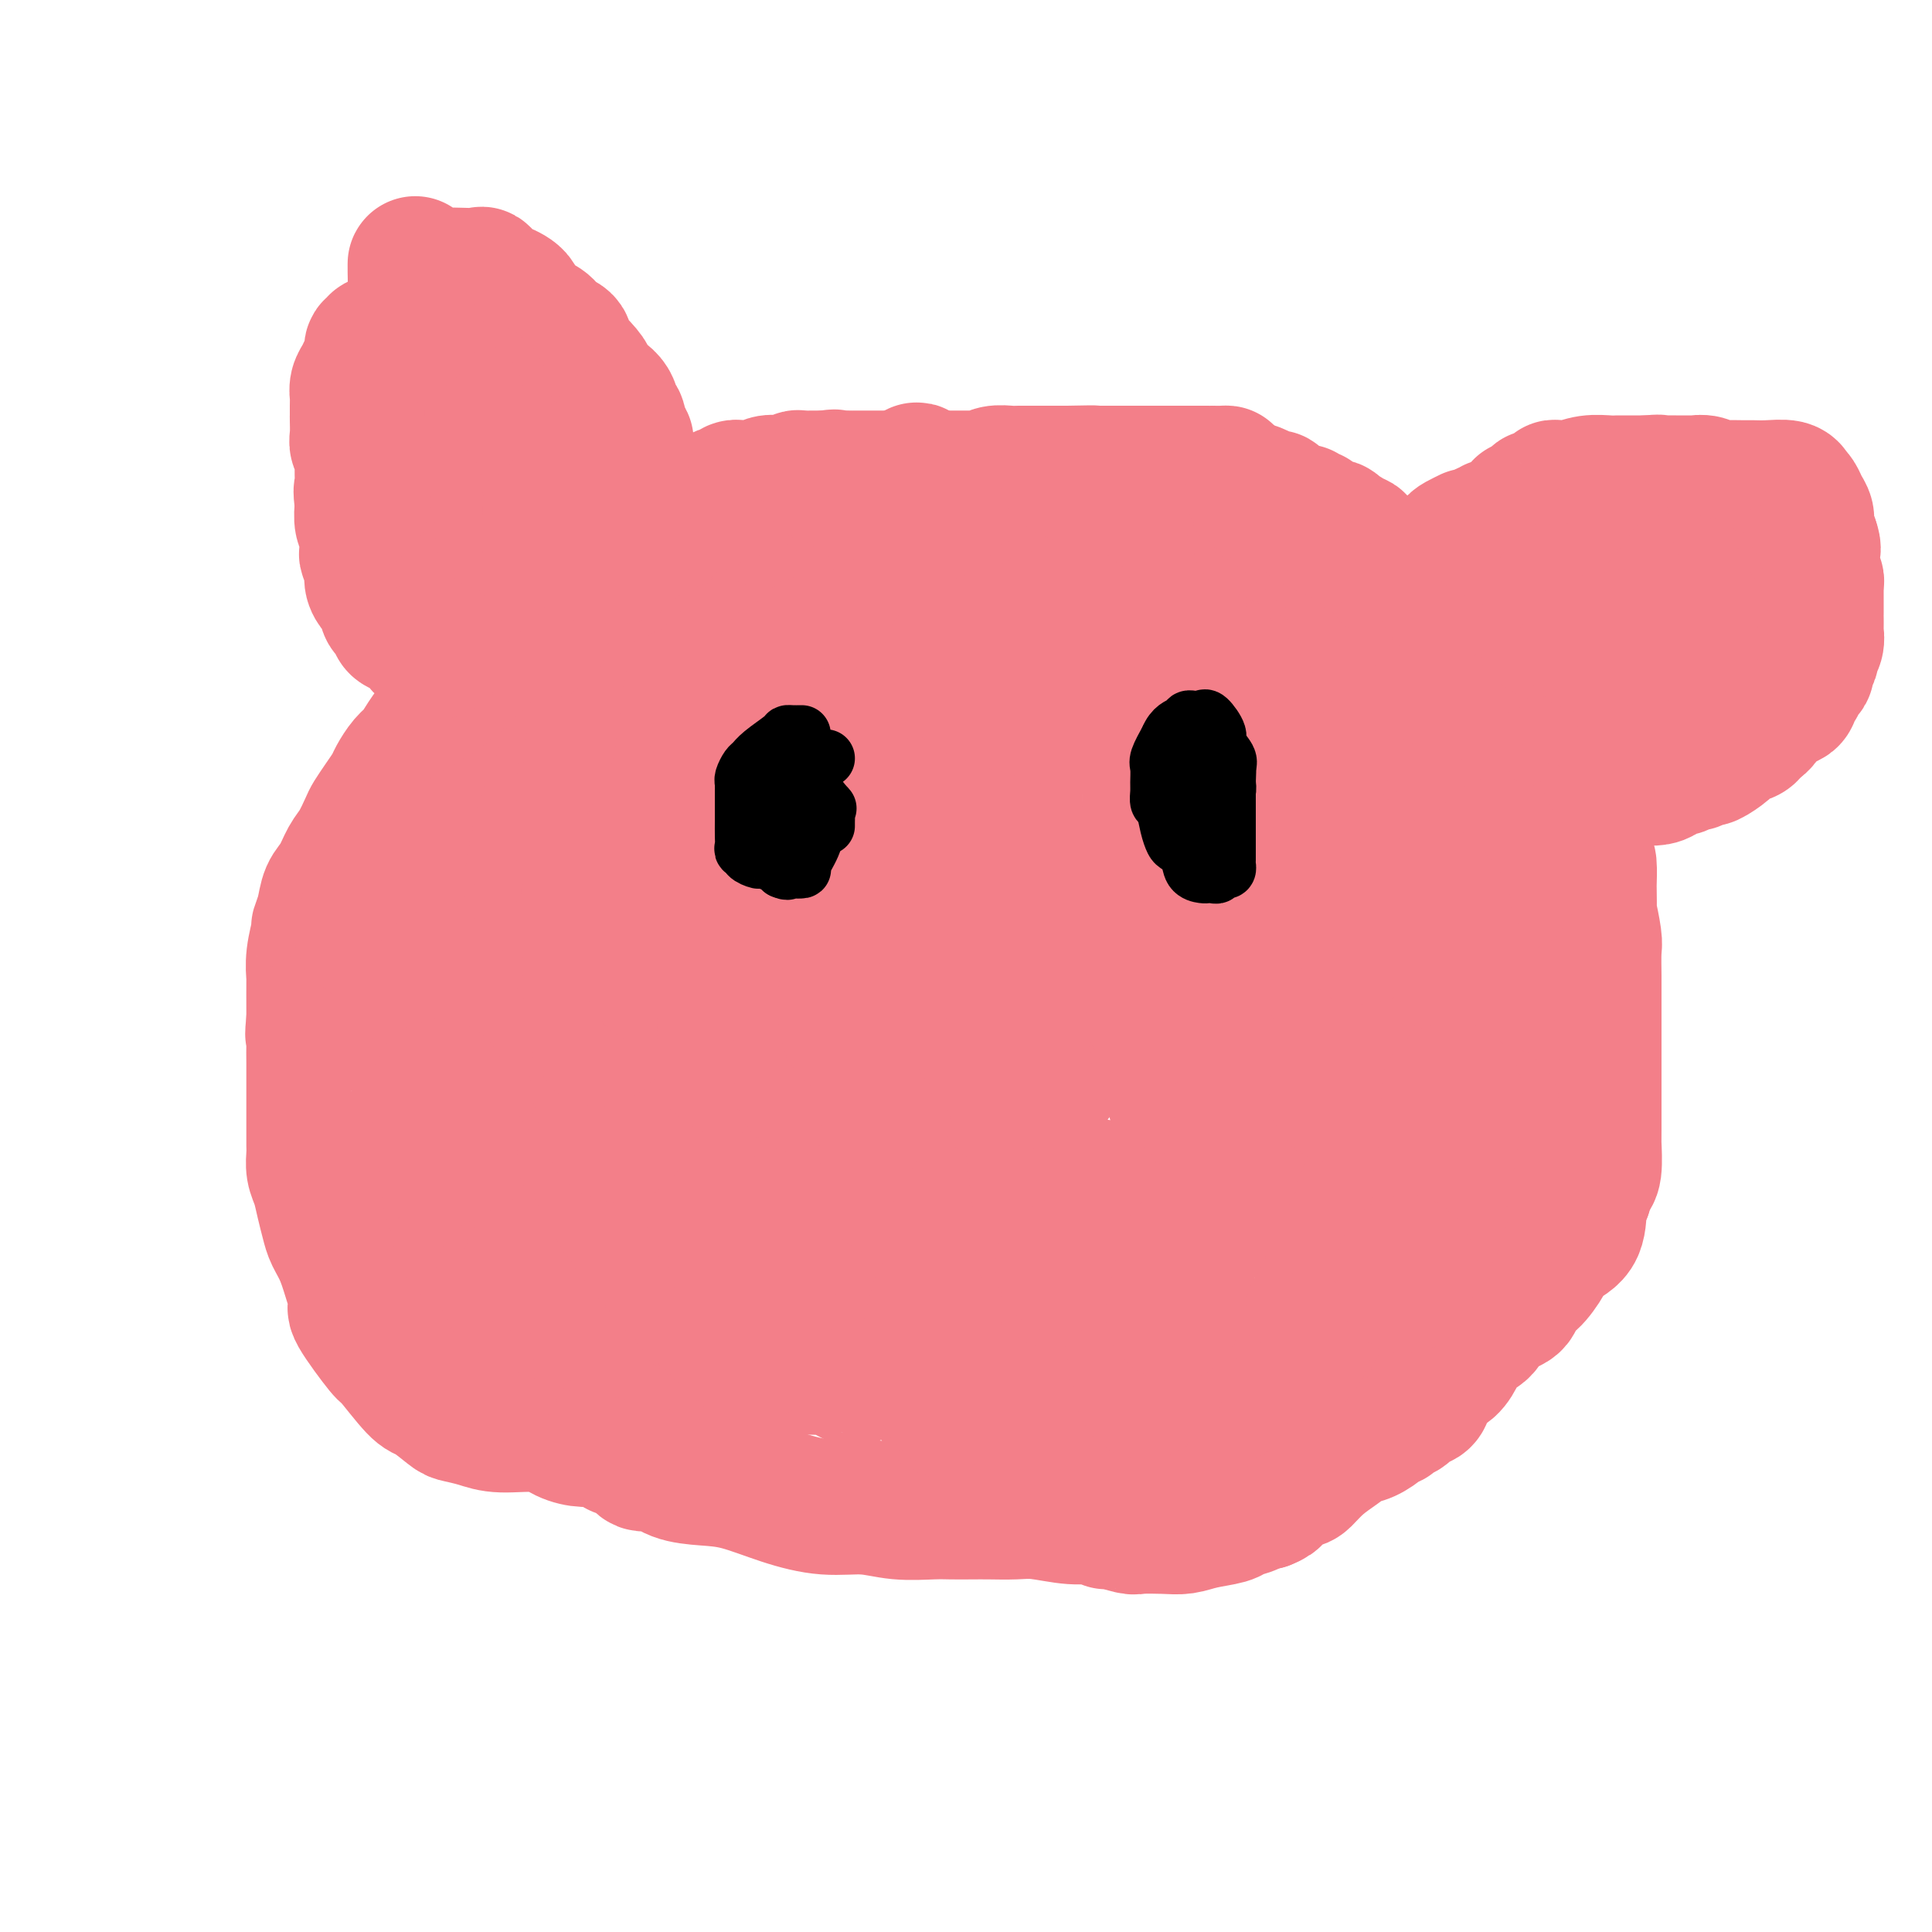 <svg viewBox='0 0 400 400' version='1.1' xmlns='http://www.w3.org/2000/svg' xmlns:xlink='http://www.w3.org/1999/xlink'><g fill='none' stroke='#F37F89' stroke-width='28' stroke-linecap='round' stroke-linejoin='round'><path d='M172,118c-0.432,-0.000 -0.863,-0.000 -1,0c-0.137,0.000 0.021,0.000 0,0c-0.021,-0.000 -0.222,-0.000 -1,0c-0.778,0.000 -2.135,0.000 -3,0c-0.865,-0.000 -1.239,-0.000 -2,0c-0.761,0.000 -1.909,0.000 -3,0c-1.091,-0.000 -2.125,-0.000 -3,0c-0.875,0.000 -1.592,0.000 -2,0c-0.408,-0.000 -0.507,-0.000 -1,0c-0.493,0.000 -1.379,0.000 -2,0c-0.621,-0.000 -0.977,-0.000 -1,0c-0.023,0.000 0.285,0.000 0,0c-0.285,-0.000 -1.164,-0.002 -2,0c-0.836,0.002 -1.629,0.006 -3,0c-1.371,-0.006 -3.320,-0.022 -6,0c-2.680,0.022 -6.090,0.082 -8,0c-1.910,-0.082 -2.320,-0.307 -3,0c-0.680,0.307 -1.632,1.146 -3,2c-1.368,0.854 -3.153,1.724 -4,2c-0.847,0.276 -0.755,-0.042 -1,0c-0.245,0.042 -0.828,0.445 -2,1c-1.172,0.555 -2.933,1.262 -4,2c-1.067,0.738 -1.441,1.506 -2,2c-0.559,0.494 -1.303,0.712 -2,1c-0.697,0.288 -1.349,0.644 -2,1'/><path d='M111,129c-3.742,2.107 -3.096,1.875 -3,2c0.096,0.125 -0.359,0.609 -1,1c-0.641,0.391 -1.468,0.690 -2,1c-0.532,0.310 -0.770,0.630 -1,1c-0.230,0.370 -0.453,0.791 -1,1c-0.547,0.209 -1.417,0.206 -2,1c-0.583,0.794 -0.879,2.385 -1,3c-0.121,0.615 -0.066,0.254 -1,1c-0.934,0.746 -2.855,2.598 -4,4c-1.145,1.402 -1.514,2.352 -2,3c-0.486,0.648 -1.090,0.992 -2,2c-0.910,1.008 -2.127,2.678 -3,4c-0.873,1.322 -1.402,2.296 -2,3c-0.598,0.704 -1.263,1.137 -2,2c-0.737,0.863 -1.544,2.154 -2,3c-0.456,0.846 -0.559,1.245 -1,2c-0.441,0.755 -1.220,1.867 -2,3c-0.780,1.133 -1.560,2.288 -2,3c-0.440,0.712 -0.542,0.980 -1,2c-0.458,1.020 -1.274,2.793 -2,4c-0.726,1.207 -1.361,1.848 -2,3c-0.639,1.152 -1.280,2.816 -2,4c-0.720,1.184 -1.517,1.887 -2,3c-0.483,1.113 -0.651,2.636 -1,4c-0.349,1.364 -0.878,2.570 -1,3c-0.122,0.430 0.163,0.083 0,1c-0.163,0.917 -0.776,3.096 -1,5c-0.224,1.904 -0.060,3.531 0,4c0.060,0.469 0.016,-0.220 0,1c-0.016,1.220 -0.005,4.349 0,6c0.005,1.651 0.002,1.826 0,2'/><path d='M65,211c-0.464,4.631 -0.124,3.208 0,3c0.124,-0.208 0.033,0.800 0,2c-0.033,1.200 -0.009,2.593 0,4c0.009,1.407 0.002,2.828 0,4c-0.002,1.172 -0.000,2.095 0,3c0.000,0.905 -0.001,1.793 0,3c0.001,1.207 0.003,2.734 0,4c-0.003,1.266 -0.012,2.270 0,3c0.012,0.730 0.045,1.185 0,2c-0.045,0.815 -0.168,1.988 0,3c0.168,1.012 0.625,1.861 1,3c0.375,1.139 0.667,2.569 1,4c0.333,1.431 0.707,2.864 1,4c0.293,1.136 0.504,1.976 1,3c0.496,1.024 1.275,2.234 2,4c0.725,1.766 1.395,4.089 2,6c0.605,1.911 1.146,3.409 1,4c-0.146,0.591 -0.978,0.275 0,2c0.978,1.725 3.764,5.492 5,7c1.236,1.508 0.920,0.757 2,2c1.080,1.243 3.555,4.479 5,6c1.445,1.521 1.859,1.326 3,2c1.141,0.674 3.007,2.217 4,3c0.993,0.783 1.111,0.805 2,1c0.889,0.195 2.548,0.564 4,1c1.452,0.436 2.696,0.939 5,1c2.304,0.061 5.667,-0.321 8,0c2.333,0.321 3.636,1.344 5,2c1.364,0.656 2.790,0.946 4,1c1.210,0.054 2.203,-0.127 3,0c0.797,0.127 1.399,0.564 2,1'/><path d='M126,299c5.399,1.283 2.396,0.992 2,1c-0.396,0.008 1.817,0.317 3,1c1.183,0.683 1.338,1.739 2,2c0.662,0.261 1.832,-0.275 3,0c1.168,0.275 2.333,1.360 4,2c1.667,0.640 3.837,0.836 6,1c2.163,0.164 4.319,0.296 7,1c2.681,0.704 5.887,1.978 9,3c3.113,1.022 6.135,1.790 9,2c2.865,0.210 5.575,-0.140 8,0c2.425,0.140 4.566,0.769 7,1c2.434,0.231 5.161,0.062 7,0c1.839,-0.062 2.789,-0.018 4,0c1.211,0.018 2.682,0.009 4,0c1.318,-0.009 2.482,-0.018 4,0c1.518,0.018 3.391,0.061 5,0c1.609,-0.061 2.953,-0.228 5,0c2.047,0.228 4.797,0.849 7,1c2.203,0.151 3.858,-0.170 5,0c1.142,0.170 1.772,0.830 2,1c0.228,0.170 0.056,-0.150 1,0c0.944,0.150 3.006,0.769 4,1c0.994,0.231 0.921,0.073 2,0c1.079,-0.073 3.309,-0.061 5,0c1.691,0.061 2.842,0.171 4,0c1.158,-0.171 2.323,-0.624 4,-1c1.677,-0.376 3.867,-0.675 5,-1c1.133,-0.325 1.211,-0.675 2,-1c0.789,-0.325 2.289,-0.626 3,-1c0.711,-0.374 0.632,-0.821 1,-1c0.368,-0.179 1.184,-0.089 2,0'/><path d='M262,311c2.864,-1.111 1.522,-1.389 2,-2c0.478,-0.611 2.774,-1.554 4,-2c1.226,-0.446 1.381,-0.395 2,-1c0.619,-0.605 1.703,-1.867 3,-3c1.297,-1.133 2.805,-2.136 4,-3c1.195,-0.864 2.075,-1.590 3,-2c0.925,-0.410 1.896,-0.506 3,-1c1.104,-0.494 2.341,-1.388 3,-2c0.659,-0.612 0.739,-0.942 1,-1c0.261,-0.058 0.703,0.157 1,0c0.297,-0.157 0.448,-0.687 1,-1c0.552,-0.313 1.506,-0.411 2,-1c0.494,-0.589 0.530,-1.670 1,-2c0.470,-0.330 1.375,0.092 2,0c0.625,-0.092 0.969,-0.699 1,-1c0.031,-0.301 -0.250,-0.297 0,-1c0.250,-0.703 1.030,-2.113 2,-3c0.970,-0.887 2.130,-1.253 3,-2c0.870,-0.747 1.449,-1.877 2,-3c0.551,-1.123 1.075,-2.240 2,-3c0.925,-0.760 2.250,-1.164 3,-2c0.750,-0.836 0.924,-2.105 2,-3c1.076,-0.895 3.055,-1.415 4,-2c0.945,-0.585 0.856,-1.234 1,-2c0.144,-0.766 0.522,-1.648 1,-2c0.478,-0.352 1.055,-0.173 2,-1c0.945,-0.827 2.256,-2.658 3,-4c0.744,-1.342 0.921,-2.195 2,-3c1.079,-0.805 3.060,-1.563 4,-3c0.940,-1.437 0.840,-3.553 1,-5c0.160,-1.447 0.580,-2.223 1,-3'/><path d='M328,247c0.475,-1.875 0.663,-2.561 1,-3c0.337,-0.439 0.822,-0.629 1,-2c0.178,-1.371 0.048,-3.922 0,-5c-0.048,-1.078 -0.013,-0.684 0,-1c0.013,-0.316 0.003,-1.343 0,-2c-0.003,-0.657 -0.001,-0.943 0,-2c0.001,-1.057 0.000,-2.884 0,-4c-0.000,-1.116 -0.000,-1.521 0,-2c0.000,-0.479 -0.000,-1.030 0,-2c0.000,-0.970 0.000,-2.358 0,-4c-0.000,-1.642 -0.000,-3.539 0,-4c0.000,-0.461 0.001,0.515 0,-1c-0.001,-1.515 -0.004,-5.522 0,-8c0.004,-2.478 0.015,-3.426 0,-5c-0.015,-1.574 -0.057,-3.775 0,-5c0.057,-1.225 0.211,-1.473 0,-3c-0.211,-1.527 -0.788,-4.333 -1,-5c-0.212,-0.667 -0.058,0.804 0,0c0.058,-0.804 0.022,-3.884 0,-5c-0.022,-1.116 -0.029,-0.268 0,-1c0.029,-0.732 0.096,-3.043 0,-4c-0.096,-0.957 -0.353,-0.559 -1,-2c-0.647,-1.441 -1.683,-4.720 -2,-6c-0.317,-1.280 0.085,-0.560 0,-1c-0.085,-0.440 -0.656,-2.041 -1,-3c-0.344,-0.959 -0.462,-1.275 -1,-2c-0.538,-0.725 -1.498,-1.860 -2,-3c-0.502,-1.140 -0.547,-2.285 -1,-3c-0.453,-0.715 -1.314,-1.000 -2,-2c-0.686,-1.000 -1.196,-2.714 -2,-4c-0.804,-1.286 -1.902,-2.143 -3,-3'/><path d='M314,150c-2.390,-4.780 -0.865,-2.228 -1,-2c-0.135,0.228 -1.930,-1.866 -3,-3c-1.070,-1.134 -1.417,-1.307 -2,-2c-0.583,-0.693 -1.403,-1.906 -2,-3c-0.597,-1.094 -0.970,-2.068 -2,-3c-1.030,-0.932 -2.718,-1.823 -4,-3c-1.282,-1.177 -2.160,-2.642 -3,-3c-0.840,-0.358 -1.644,0.391 -2,0c-0.356,-0.391 -0.265,-1.923 -4,-4c-3.735,-2.077 -11.295,-4.700 -14,-6c-2.705,-1.300 -0.553,-1.276 -4,-3c-3.447,-1.724 -12.491,-5.194 -18,-7c-5.509,-1.806 -7.481,-1.948 -9,-2c-1.519,-0.052 -2.583,-0.014 -3,0c-0.417,0.014 -0.186,0.004 -2,0c-1.814,-0.004 -5.672,-0.001 -9,0c-3.328,0.001 -6.124,0.000 -9,0c-2.876,-0.000 -5.832,0.000 -8,0c-2.168,-0.000 -3.550,-0.001 -4,0c-0.450,0.001 0.031,0.003 0,0c-0.031,-0.003 -0.575,-0.011 -1,0c-0.425,0.011 -0.730,0.041 -1,0c-0.270,-0.041 -0.506,-0.155 -1,0c-0.494,0.155 -1.247,0.577 -2,1'/><path d='M206,110c-7.957,0.073 -3.348,0.755 -2,1c1.348,0.245 -0.564,0.051 -2,0c-1.436,-0.051 -2.396,0.039 -3,0c-0.604,-0.039 -0.851,-0.207 -1,0c-0.149,0.207 -0.201,0.787 -1,1c-0.799,0.213 -2.345,0.057 -3,0c-0.655,-0.057 -0.418,-0.015 -1,0c-0.582,0.015 -1.981,0.004 -3,0c-1.019,-0.004 -1.658,-0.001 -2,0c-0.342,0.001 -0.388,0.000 -1,0c-0.612,-0.000 -1.789,-0.000 -3,0c-1.211,0.000 -2.455,0.000 -3,0c-0.545,-0.000 -0.389,-0.000 -1,0c-0.611,0.000 -1.987,0.000 -3,0c-1.013,-0.000 -1.661,-0.000 -2,0c-0.339,0.000 -0.367,0.000 -1,0c-0.633,-0.000 -1.870,-0.001 -3,0c-1.130,0.001 -2.152,0.004 -3,0c-0.848,-0.004 -1.522,-0.015 -2,0c-0.478,0.015 -0.761,0.056 -1,0c-0.239,-0.056 -0.435,-0.207 -1,0c-0.565,0.207 -1.501,0.774 -2,1c-0.499,0.226 -0.563,0.112 -1,0c-0.437,-0.112 -1.247,-0.222 -2,0c-0.753,0.222 -1.449,0.777 -2,1c-0.551,0.223 -0.957,0.115 -2,0c-1.043,-0.115 -2.724,-0.238 -4,0c-1.276,0.238 -2.146,0.837 -3,1c-0.854,0.163 -1.691,-0.110 -2,0c-0.309,0.110 -0.088,0.603 0,1c0.088,0.397 0.044,0.699 0,1'/><path d='M146,117c-2.688,0.774 0.093,0.211 2,0c1.907,-0.211 2.941,-0.068 4,0c1.059,0.068 2.144,0.063 3,0c0.856,-0.063 1.483,-0.184 2,0c0.517,0.184 0.922,0.673 1,1c0.078,0.327 -0.172,0.491 0,1c0.172,0.509 0.766,1.362 1,2c0.234,0.638 0.108,1.061 0,2c-0.108,0.939 -0.198,2.393 0,3c0.198,0.607 0.686,0.367 0,1c-0.686,0.633 -2.545,2.139 -5,3c-2.455,0.861 -5.506,1.078 -8,2c-2.494,0.922 -4.431,2.548 -8,4c-3.569,1.452 -8.771,2.728 -12,4c-3.229,1.272 -4.487,2.538 -5,3c-0.513,0.462 -0.281,0.120 -1,1c-0.719,0.880 -2.389,2.980 -3,4c-0.611,1.020 -0.164,0.958 0,1c0.164,0.042 0.043,0.186 0,1c-0.043,0.814 -0.009,2.296 0,3c0.009,0.704 -0.009,0.628 0,1c0.009,0.372 0.044,1.193 0,2c-0.044,0.807 -0.166,1.602 0,2c0.166,0.398 0.619,0.399 0,1c-0.619,0.601 -2.309,1.800 -4,3'/><path d='M113,162c-1.389,1.134 -2.863,2.471 -5,4c-2.137,1.529 -4.937,3.252 -8,5c-3.063,1.748 -6.389,3.522 -9,5c-2.611,1.478 -4.507,2.662 -6,4c-1.493,1.338 -2.582,2.832 -4,4c-1.418,1.168 -3.165,2.012 -4,3c-0.835,0.988 -0.757,2.122 -1,3c-0.243,0.878 -0.807,1.502 -1,2c-0.193,0.498 -0.015,0.872 0,1c0.015,0.128 -0.134,0.010 0,0c0.134,-0.010 0.551,0.087 1,0c0.449,-0.087 0.929,-0.357 2,-1c1.071,-0.643 2.735,-1.660 4,-3c1.265,-1.340 2.133,-3.005 4,-5c1.867,-1.995 4.732,-4.322 8,-7c3.268,-2.678 6.939,-5.709 10,-8c3.061,-2.291 5.514,-3.843 7,-5c1.486,-1.157 2.007,-1.918 3,-3c0.993,-1.082 2.460,-2.484 3,-3c0.540,-0.516 0.154,-0.148 0,0c-0.154,0.148 -0.077,0.074 0,0'/><path d='M117,158c6.644,-5.234 2.253,-0.818 0,2c-2.253,2.818 -2.369,4.038 -3,6c-0.631,1.962 -1.777,4.665 -3,11c-1.223,6.335 -2.524,16.303 -3,24c-0.476,7.697 -0.128,13.124 0,18c0.128,4.876 0.034,9.203 0,14c-0.034,4.797 -0.009,10.066 0,13c0.009,2.934 0.002,3.535 0,4c-0.002,0.465 -0.001,0.796 0,1c0.001,0.204 0.000,0.281 0,-1c-0.000,-1.281 -0.000,-3.921 0,-7c0.000,-3.079 0.000,-6.597 0,-10c-0.000,-3.403 -0.000,-6.690 0,-10c0.000,-3.310 0.000,-6.641 0,-10c-0.000,-3.359 -0.000,-6.746 0,-9c0.000,-2.254 0.000,-3.376 0,-4c-0.000,-0.624 -0.000,-0.750 0,-1c0.000,-0.250 0.000,-0.625 0,-1'/><path d='M108,198c-0.333,-8.218 -1.164,-2.764 -2,0c-0.836,2.764 -1.677,2.838 -2,3c-0.323,0.162 -0.129,0.412 0,1c0.129,0.588 0.192,1.513 0,2c-0.192,0.487 -0.640,0.537 -1,1c-0.360,0.463 -0.632,1.340 -1,3c-0.368,1.660 -0.831,4.103 -1,6c-0.169,1.897 -0.045,3.247 0,5c0.045,1.753 0.012,3.909 0,6c-0.012,2.091 -0.003,4.118 0,7c0.003,2.882 0.002,6.618 0,8c-0.002,1.382 -0.004,0.409 0,1c0.004,0.591 0.012,2.748 0,4c-0.012,1.252 -0.046,1.601 0,2c0.046,0.399 0.170,0.849 0,1c-0.170,0.151 -0.634,0.004 -1,0c-0.366,-0.004 -0.634,0.135 -1,0c-0.366,-0.135 -0.830,-0.543 -1,-1c-0.170,-0.457 -0.046,-0.961 0,-2c0.046,-1.039 0.012,-2.613 0,-4c-0.012,-1.387 -0.003,-2.587 0,-4c0.003,-1.413 0.001,-3.039 0,-4c-0.001,-0.961 -0.000,-1.258 0,-2c0.000,-0.742 0.000,-1.931 0,-3c-0.000,-1.069 -0.000,-2.020 0,-3c0.000,-0.980 0.000,-1.990 0,-3'/><path d='M98,222c0.199,-4.517 0.698,-3.308 1,-3c0.302,0.308 0.407,-0.284 1,-1c0.593,-0.716 1.676,-1.554 2,-2c0.324,-0.446 -0.109,-0.499 0,-1c0.109,-0.501 0.761,-1.449 1,-2c0.239,-0.551 0.064,-0.705 0,-1c-0.064,-0.295 -0.017,-0.731 0,-1c0.017,-0.269 0.005,-0.370 0,0c-0.005,0.370 -0.001,1.212 0,2c0.001,0.788 0.000,1.520 0,2c-0.000,0.480 -0.000,0.706 0,1c0.000,0.294 0.000,0.655 0,1c-0.000,0.345 -0.000,0.672 0,1'/><path d='M103,218c0.000,1.025 0.000,1.087 0,1c-0.000,-0.087 -0.000,-0.322 0,0c0.000,0.322 0.000,1.199 0,2c-0.000,0.801 -0.000,1.524 0,2c0.000,0.476 0.000,0.706 0,1c-0.000,0.294 -0.000,0.653 0,1c0.000,0.347 0.000,0.684 0,1c-0.000,0.316 -0.000,0.613 0,1c0.000,0.387 0.000,0.866 0,1c-0.000,0.134 -0.000,-0.077 0,0c0.000,0.077 0.000,0.443 0,1c-0.000,0.557 -0.000,1.305 0,2c0.000,0.695 0.000,1.338 0,2c-0.000,0.662 -0.000,1.344 0,2c0.000,0.656 0.000,1.285 0,2c-0.000,0.715 -0.000,1.515 0,2c0.000,0.485 0.000,0.654 0,1c-0.000,0.346 -0.001,0.870 0,1c0.001,0.130 0.004,-0.133 0,0c-0.004,0.133 -0.015,0.662 0,1c0.015,0.338 0.057,0.486 0,1c-0.057,0.514 -0.212,1.393 0,2c0.212,0.607 0.793,0.941 1,1c0.207,0.059 0.041,-0.158 0,0c-0.041,0.158 0.041,0.689 0,1c-0.041,0.311 -0.207,0.401 0,1c0.207,0.599 0.788,1.707 1,2c0.212,0.293 0.057,-0.229 0,0c-0.057,0.229 -0.016,1.208 0,2c0.016,0.792 0.008,1.396 0,2'/><path d='M105,254c0.478,5.818 0.672,2.363 1,1c0.328,-1.363 0.789,-0.633 1,0c0.211,0.633 0.172,1.168 0,1c-0.172,-0.168 -0.478,-1.038 -1,-1c-0.522,0.038 -1.260,0.983 -2,0c-0.740,-0.983 -1.484,-3.896 -2,-5c-0.516,-1.104 -0.806,-0.401 -1,-1c-0.194,-0.599 -0.293,-2.500 -1,-4c-0.707,-1.500 -2.021,-2.599 -3,-4c-0.979,-1.401 -1.621,-3.103 -2,-4c-0.379,-0.897 -0.494,-0.989 -1,-2c-0.506,-1.011 -1.404,-2.942 -2,-4c-0.596,-1.058 -0.892,-1.243 -1,-2c-0.108,-0.757 -0.029,-2.087 0,-3c0.029,-0.913 0.008,-1.411 0,-2c-0.008,-0.589 -0.002,-1.271 0,-2c0.002,-0.729 0.001,-1.505 0,-2c-0.001,-0.495 -0.000,-0.710 0,-1c0.000,-0.290 0.000,-0.654 0,-1c-0.000,-0.346 -0.000,-0.673 0,-1'/><path d='M91,217c-0.155,-2.344 -0.041,-1.205 0,-1c0.041,0.205 0.011,-0.523 0,-1c-0.011,-0.477 -0.003,-0.704 0,-1c0.003,-0.296 0.001,-0.660 0,-1c-0.001,-0.340 -0.000,-0.655 0,-1c0.000,-0.345 0.000,-0.721 0,-1c-0.000,-0.279 -0.000,-0.460 0,-1c0.000,-0.540 0.000,-1.440 0,-2c-0.000,-0.560 -0.000,-0.781 0,-1c0.000,-0.219 0.000,-0.436 0,-1c-0.000,-0.564 -0.000,-1.475 0,-2c0.000,-0.525 0.000,-0.664 0,-1c-0.000,-0.336 -0.000,-0.870 0,-1c0.000,-0.130 0.000,0.143 0,1c-0.000,0.857 -0.000,2.299 0,3c0.000,0.701 0.000,0.662 0,1c-0.000,0.338 -0.000,1.052 0,2c0.000,0.948 0.000,2.130 0,3c-0.000,0.870 -0.000,1.427 0,2c0.000,0.573 0.000,1.162 0,2c-0.000,0.838 -0.000,1.926 0,3c0.000,1.074 0.000,2.135 0,3c-0.000,0.865 -0.000,1.533 0,2c0.000,0.467 0.000,0.734 0,1'/><path d='M91,225c-0.001,3.971 -0.002,3.399 0,3c0.002,-0.399 0.008,-0.626 0,0c-0.008,0.626 -0.030,2.103 0,3c0.030,0.897 0.113,1.214 0,2c-0.113,0.786 -0.423,2.042 0,3c0.423,0.958 1.577,1.618 2,2c0.423,0.382 0.113,0.487 0,1c-0.113,0.513 -0.030,1.434 0,2c0.030,0.566 0.007,0.778 0,1c-0.007,0.222 0.002,0.454 0,1c-0.002,0.546 -0.014,1.407 0,2c0.014,0.593 0.055,0.919 0,1c-0.055,0.081 -0.207,-0.084 0,0c0.207,0.084 0.774,0.418 1,1c0.226,0.582 0.113,1.413 0,2c-0.113,0.587 -0.226,0.931 0,1c0.226,0.069 0.792,-0.136 1,0c0.208,0.136 0.060,0.614 0,1c-0.060,0.386 -0.030,0.681 0,1c0.030,0.319 0.060,0.663 0,1c-0.060,0.337 -0.209,0.668 0,1c0.209,0.332 0.777,0.667 1,1c0.223,0.333 0.101,0.666 0,1c-0.101,0.334 -0.182,0.671 0,1c0.182,0.329 0.626,0.652 1,1c0.374,0.348 0.677,0.723 1,1c0.323,0.277 0.667,0.455 1,1c0.333,0.545 0.656,1.455 1,2c0.344,0.545 0.708,0.724 1,1c0.292,0.276 0.512,0.650 1,1c0.488,0.350 1.244,0.675 2,1'/><path d='M104,265c1.722,2.868 1.027,2.040 1,2c-0.027,-0.040 0.613,0.710 1,1c0.387,0.290 0.521,0.120 1,0c0.479,-0.120 1.305,-0.190 2,0c0.695,0.190 1.261,0.638 2,1c0.739,0.362 1.651,0.637 2,1c0.349,0.363 0.136,0.814 0,1c-0.136,0.186 -0.194,0.105 0,0c0.194,-0.105 0.640,-0.236 1,0c0.360,0.236 0.634,0.837 1,1c0.366,0.163 0.825,-0.114 1,0c0.175,0.114 0.066,0.618 1,1c0.934,0.382 2.911,0.642 4,1c1.089,0.358 1.289,0.813 2,1c0.711,0.187 1.932,0.106 3,0c1.068,-0.106 1.983,-0.239 3,0c1.017,0.239 2.138,0.848 3,1c0.862,0.152 1.466,-0.152 2,0c0.534,0.152 0.999,0.762 1,1c0.001,0.238 -0.460,0.105 0,0c0.460,-0.105 1.842,-0.182 3,0c1.158,0.182 2.093,0.623 3,1c0.907,0.377 1.786,0.689 3,1c1.214,0.311 2.763,0.619 4,1c1.237,0.381 2.160,0.833 3,1c0.840,0.167 1.595,0.047 2,0c0.405,-0.047 0.459,-0.023 1,0c0.541,0.023 1.569,0.045 2,0c0.431,-0.045 0.266,-0.156 1,0c0.734,0.156 2.367,0.578 4,1'/><path d='M161,282c6.247,1.466 1.866,1.132 1,1c-0.866,-0.132 1.783,-0.063 4,0c2.217,0.063 4.002,0.119 5,0c0.998,-0.119 1.208,-0.412 2,0c0.792,0.412 2.166,1.528 3,2c0.834,0.472 1.129,0.299 1,0c-0.129,-0.299 -0.683,-0.722 -1,-1c-0.317,-0.278 -0.397,-0.409 -1,-1c-0.603,-0.591 -1.729,-1.642 -3,-2c-1.271,-0.358 -2.688,-0.024 -5,-1c-2.312,-0.976 -5.519,-3.264 -8,-4c-2.481,-0.736 -4.236,0.080 -6,0c-1.764,-0.080 -3.536,-1.054 -5,-2c-1.464,-0.946 -2.619,-1.862 -3,-2c-0.381,-0.138 0.013,0.501 0,0c-0.013,-0.501 -0.432,-2.143 0,-3c0.432,-0.857 1.716,-0.928 3,-1'/><path d='M148,268c0.715,-1.177 1.003,-2.118 5,-3c3.997,-0.882 11.704,-1.704 18,-2c6.296,-0.296 11.180,-0.065 19,0c7.820,0.065 18.574,-0.035 23,0c4.426,0.035 2.523,0.206 2,0c-0.523,-0.206 0.334,-0.787 0,-1c-0.334,-0.213 -1.858,-0.057 -6,0c-4.142,0.057 -10.902,0.015 -20,0c-9.098,-0.015 -20.535,-0.004 -30,0c-9.465,0.004 -16.957,0.002 -24,0c-7.043,-0.002 -13.636,-0.004 -18,0c-4.364,0.004 -6.501,0.015 -7,0c-0.499,-0.015 0.638,-0.057 1,0c0.362,0.057 -0.051,0.211 2,0c2.051,-0.211 6.565,-0.789 13,-1c6.435,-0.211 14.790,-0.057 18,0c3.210,0.057 1.275,0.015 9,0c7.725,-0.015 25.111,-0.004 33,0c7.889,0.004 6.279,0.001 10,0c3.721,-0.001 12.771,-0.000 18,0c5.229,0.000 6.637,0.000 7,0c0.363,-0.000 -0.318,-0.000 -1,0'/><path d='M220,261c17.034,-0.155 4.620,-0.042 -3,0c-7.620,0.042 -10.447,0.012 -14,0c-3.553,-0.012 -7.834,-0.007 -15,0c-7.166,0.007 -17.218,0.015 -21,0c-3.782,-0.015 -1.295,-0.052 -1,0c0.295,0.052 -1.603,0.192 -2,0c-0.397,-0.192 0.705,-0.715 1,-1c0.295,-0.285 -0.219,-0.333 1,-1c1.219,-0.667 4.171,-1.954 9,-3c4.829,-1.046 11.536,-1.849 18,-3c6.464,-1.151 12.686,-2.648 19,-4c6.314,-1.352 12.720,-2.558 15,-3c2.280,-0.442 0.436,-0.118 -1,0c-1.436,0.118 -2.462,0.032 -6,0c-3.538,-0.032 -9.589,-0.008 -16,0c-6.411,0.008 -13.182,0.002 -20,0c-6.818,-0.002 -13.682,-0.001 -18,0c-4.318,0.001 -6.091,0.000 -7,0c-0.909,-0.000 -0.955,-0.000 -1,0'/><path d='M158,246c-10.242,-0.633 -1.346,-2.216 2,-3c3.346,-0.784 1.143,-0.767 4,-2c2.857,-1.233 10.772,-3.714 15,-5c4.228,-1.286 4.767,-1.378 8,-2c3.233,-0.622 9.161,-1.774 13,-3c3.839,-1.226 5.589,-2.525 6,-3c0.411,-0.475 -0.518,-0.127 -1,0c-0.482,0.127 -0.516,0.034 -4,0c-3.484,-0.034 -10.419,-0.009 -17,0c-6.581,0.009 -12.810,0.002 -19,0c-6.190,-0.002 -12.341,-0.001 -17,0c-4.659,0.001 -7.825,-0.000 -10,0c-2.175,0.000 -3.358,0.002 -4,0c-0.642,-0.002 -0.744,-0.007 -1,0c-0.256,0.007 -0.667,0.025 -1,0c-0.333,-0.025 -0.590,-0.095 -1,0c-0.410,0.095 -0.975,0.354 -2,1c-1.025,0.646 -2.509,1.678 -3,2c-0.491,0.322 0.012,-0.066 0,0c-0.012,0.066 -0.539,0.587 -1,1c-0.461,0.413 -0.855,0.719 -1,1c-0.145,0.281 -0.039,0.539 0,1c0.039,0.461 0.012,1.126 0,2c-0.012,0.874 -0.009,1.959 0,3c0.009,1.041 0.025,2.039 0,3c-0.025,0.961 -0.089,1.887 1,4c1.089,2.113 3.332,5.415 6,9c2.668,3.585 5.762,7.453 9,11c3.238,3.547 6.619,6.774 10,10'/><path d='M150,276c5.178,5.536 5.622,4.376 6,4c0.378,-0.376 0.690,0.032 1,0c0.310,-0.032 0.619,-0.502 1,-3c0.381,-2.498 0.834,-7.023 1,-10c0.166,-2.977 0.044,-4.406 0,-6c-0.044,-1.594 -0.012,-3.351 0,-6c0.012,-2.649 0.003,-6.188 0,-9c-0.003,-2.812 -0.001,-4.897 0,-7c0.001,-2.103 0.002,-4.225 0,-6c-0.002,-1.775 -0.005,-3.205 0,-4c0.005,-0.795 0.019,-0.955 0,-1c-0.019,-0.045 -0.069,0.026 0,0c0.069,-0.026 0.258,-0.148 0,0c-0.258,0.148 -0.963,0.566 -2,3c-1.037,2.434 -2.407,6.885 -4,10c-1.593,3.115 -3.407,4.895 -4,6c-0.593,1.105 0.037,1.537 0,2c-0.037,0.463 -0.742,0.959 -1,2c-0.258,1.041 -0.069,2.626 0,-1c0.069,-3.626 0.020,-12.465 0,-17c-0.020,-4.535 -0.010,-4.768 0,-5'/><path d='M148,228c0.029,-6.940 0.103,-12.791 0,-18c-0.103,-5.209 -0.381,-9.775 0,-13c0.381,-3.225 1.422,-5.109 2,-6c0.578,-0.891 0.691,-0.790 1,-1c0.309,-0.210 0.812,-0.731 1,-1c0.188,-0.269 0.061,-0.286 1,-1c0.939,-0.714 2.943,-2.126 4,-3c1.057,-0.874 1.166,-1.209 2,-2c0.834,-0.791 2.393,-2.039 3,-3c0.607,-0.961 0.263,-1.637 0,-2c-0.263,-0.363 -0.446,-0.414 0,-1c0.446,-0.586 1.521,-1.706 0,1c-1.521,2.706 -5.639,9.237 -9,15c-3.361,5.763 -5.964,10.758 -9,16c-3.036,5.242 -6.504,10.730 -9,15c-2.496,4.270 -4.020,7.323 -5,9c-0.980,1.677 -1.415,1.977 -2,2c-0.585,0.023 -1.319,-0.230 -2,-2c-0.681,-1.770 -1.308,-5.058 -2,-9c-0.692,-3.942 -1.449,-8.539 -2,-13c-0.551,-4.461 -0.894,-8.786 -1,-14c-0.106,-5.214 0.027,-11.317 0,-17c-0.027,-5.683 -0.213,-10.946 0,-16c0.213,-5.054 0.827,-9.899 1,-14c0.173,-4.101 -0.093,-7.457 0,-10c0.093,-2.543 0.547,-4.271 1,-6'/><path d='M123,134c0.205,-10.126 -0.282,-3.941 0,-2c0.282,1.941 1.333,-0.361 2,-1c0.667,-0.639 0.949,0.385 1,1c0.051,0.615 -0.130,0.820 0,2c0.130,1.180 0.571,3.336 1,9c0.429,5.664 0.845,14.838 1,19c0.155,4.162 0.049,3.314 0,6c-0.049,2.686 -0.041,8.907 0,14c0.041,5.093 0.113,9.059 0,13c-0.113,3.941 -0.412,7.859 -1,11c-0.588,3.141 -1.463,5.506 -2,7c-0.537,1.494 -0.734,2.115 -1,2c-0.266,-0.115 -0.602,-0.968 -1,-4c-0.398,-3.032 -0.860,-8.243 -1,-13c-0.140,-4.757 0.040,-9.059 0,-15c-0.040,-5.941 -0.302,-13.521 0,-20c0.302,-6.479 1.169,-11.858 2,-17c0.831,-5.142 1.628,-10.048 3,-14c1.372,-3.952 3.319,-6.950 4,-9c0.681,-2.050 0.095,-3.153 0,-4c-0.095,-0.847 0.300,-1.437 1,-1c0.700,0.437 1.703,1.901 2,5c0.297,3.099 -0.112,7.834 0,13c0.112,5.166 0.746,10.762 1,17c0.254,6.238 0.127,13.119 0,20'/><path d='M135,173c0.150,10.459 0.024,11.607 0,14c-0.024,2.393 0.053,6.033 0,9c-0.053,2.967 -0.235,5.262 0,6c0.235,0.738 0.888,-0.082 1,0c0.112,0.082 -0.317,1.065 0,-1c0.317,-2.065 1.381,-7.178 2,-9c0.619,-1.822 0.793,-0.354 1,-5c0.207,-4.646 0.447,-15.406 1,-22c0.553,-6.594 1.420,-9.024 2,-12c0.580,-2.976 0.873,-6.500 1,-8c0.127,-1.500 0.090,-0.976 0,-1c-0.090,-0.024 -0.232,-0.597 0,-1c0.232,-0.403 0.837,-0.635 1,0c0.163,0.635 -0.115,2.138 0,4c0.115,1.862 0.623,4.085 1,8c0.377,3.915 0.623,9.524 1,14c0.377,4.476 0.886,7.820 1,11c0.114,3.180 -0.166,6.198 0,9c0.166,2.802 0.776,5.390 1,6c0.224,0.610 0.060,-0.756 0,-1c-0.060,-0.244 -0.016,0.636 0,-1c0.016,-1.636 0.004,-5.787 0,-11c-0.004,-5.213 -0.001,-11.490 0,-17c0.001,-5.510 0.001,-10.255 0,-15'/><path d='M148,150c0.243,-7.774 0.850,-4.708 1,-6c0.150,-1.292 -0.156,-6.941 0,-9c0.156,-2.059 0.774,-0.526 1,1c0.226,1.526 0.061,3.046 0,4c-0.061,0.954 -0.016,1.342 0,2c0.016,0.658 0.004,1.584 0,3c-0.004,1.416 -0.001,3.321 0,6c0.001,2.679 0.000,6.133 0,10c-0.000,3.867 0.000,8.146 0,13c-0.000,4.854 -0.001,10.283 0,16c0.001,5.717 0.004,11.723 0,16c-0.004,4.277 -0.015,6.824 0,9c0.015,2.176 0.056,3.979 0,5c-0.056,1.021 -0.211,1.259 0,1c0.211,-0.259 0.786,-1.014 1,-2c0.214,-0.986 0.068,-2.201 1,-6c0.932,-3.799 2.942,-10.181 4,-16c1.058,-5.819 1.163,-11.075 2,-16c0.837,-4.925 2.406,-9.519 3,-14c0.594,-4.481 0.212,-8.851 0,-12c-0.212,-3.149 -0.253,-5.078 0,-7c0.253,-1.922 0.800,-3.835 1,-5c0.200,-1.165 0.054,-1.580 0,-2c-0.054,-0.420 -0.014,-0.844 0,-1c0.014,-0.156 0.004,-0.045 0,0c-0.004,0.045 -0.002,0.022 0,0'/><path d='M162,140c0.168,-4.502 0.087,-2.256 0,1c-0.087,3.256 -0.182,7.522 0,10c0.182,2.478 0.641,3.169 1,6c0.359,2.831 0.618,7.802 1,15c0.382,7.198 0.887,16.624 1,21c0.113,4.376 -0.166,3.703 0,7c0.166,3.297 0.777,10.564 1,15c0.223,4.436 0.060,6.043 0,7c-0.060,0.957 -0.016,1.265 0,2c0.016,0.735 0.003,1.896 0,0c-0.003,-1.896 0.003,-6.848 0,-9c-0.003,-2.152 -0.016,-1.504 0,-8c0.016,-6.496 0.060,-20.135 0,-29c-0.060,-8.865 -0.226,-12.956 0,-17c0.226,-4.044 0.843,-8.039 1,-12c0.157,-3.961 -0.147,-7.886 0,-10c0.147,-2.114 0.743,-2.416 1,-3c0.257,-0.584 0.173,-1.450 0,-2c-0.173,-0.550 -0.437,-0.786 0,-1c0.437,-0.214 1.574,-0.408 2,0c0.426,0.408 0.141,1.416 0,2c-0.141,0.584 -0.139,0.743 0,2c0.139,1.257 0.416,3.610 1,9c0.584,5.390 1.476,13.816 2,21c0.524,7.184 0.679,13.127 1,17c0.321,3.873 0.806,5.678 1,9c0.194,3.322 0.097,8.161 0,13'/><path d='M175,206c1.097,11.980 0.339,5.431 0,3c-0.339,-2.431 -0.259,-0.744 0,-1c0.259,-0.256 0.696,-2.456 1,-3c0.304,-0.544 0.474,0.567 1,-4c0.526,-4.567 1.409,-14.811 2,-21c0.591,-6.189 0.891,-8.323 1,-13c0.109,-4.677 0.029,-11.897 0,-15c-0.029,-3.103 -0.006,-2.090 0,-2c0.006,0.090 -0.006,-0.745 0,-1c0.006,-0.255 0.030,0.068 0,1c-0.030,0.932 -0.113,2.473 0,6c0.113,3.527 0.423,9.041 1,15c0.577,5.959 1.423,12.364 2,19c0.577,6.636 0.886,13.503 1,20c0.114,6.497 0.032,12.625 0,18c-0.032,5.375 -0.012,9.996 0,13c0.012,3.004 0.018,4.390 0,5c-0.018,0.610 -0.061,0.444 0,-1c0.061,-1.444 0.227,-4.166 0,-5c-0.227,-0.834 -0.846,0.220 0,-7c0.846,-7.220 3.158,-22.714 4,-34c0.842,-11.286 0.215,-18.365 0,-24c-0.215,-5.635 -0.020,-9.825 0,-13c0.020,-3.175 -0.137,-5.336 0,-14c0.137,-8.664 0.569,-23.832 1,-39'/><path d='M189,109c0.995,-21.746 0.984,-7.612 1,-2c0.016,5.612 0.060,2.703 0,2c-0.060,-0.703 -0.224,0.799 0,2c0.224,1.201 0.834,2.101 1,5c0.166,2.899 -0.114,7.799 0,13c0.114,5.201 0.623,10.705 1,17c0.377,6.295 0.623,13.380 1,20c0.377,6.620 0.886,12.775 1,17c0.114,4.225 -0.165,6.522 0,8c0.165,1.478 0.776,2.138 1,2c0.224,-0.138 0.063,-1.074 0,-2c-0.063,-0.926 -0.028,-1.843 0,-3c0.028,-1.157 0.049,-2.553 0,-4c-0.049,-1.447 -0.168,-2.945 0,-5c0.168,-2.055 0.623,-4.667 1,-8c0.377,-3.333 0.676,-7.388 1,-11c0.324,-3.612 0.675,-6.783 1,-10c0.325,-3.217 0.626,-6.482 1,-8c0.374,-1.518 0.821,-1.291 1,-1c0.179,0.291 0.089,0.645 0,1'/><path d='M200,142c0.928,-7.088 0.249,-0.307 0,3c-0.249,3.307 -0.067,3.139 0,5c0.067,1.861 0.018,5.752 0,9c-0.018,3.248 -0.005,5.852 0,9c0.005,3.148 0.001,6.838 0,10c-0.001,3.162 -0.000,5.795 0,10c0.000,4.205 0.000,9.981 0,13c-0.000,3.019 -0.000,3.282 0,3c0.000,-0.282 0.001,-1.110 0,-2c-0.001,-0.890 -0.005,-1.842 0,-4c0.005,-2.158 0.017,-5.522 0,-8c-0.017,-2.478 -0.065,-4.069 0,-5c0.065,-0.931 0.241,-1.203 0,-2c-0.241,-0.797 -0.900,-2.121 -1,-3c-0.100,-0.879 0.358,-1.314 0,-2c-0.358,-0.686 -1.531,-1.625 -2,-2c-0.469,-0.375 -0.235,-0.188 0,0'/><path d='M126,118c-0.203,0.388 -0.405,0.777 0,1c0.405,0.223 1.418,0.281 2,0c0.582,-0.281 0.733,-0.902 1,-1c0.267,-0.098 0.649,0.329 1,0c0.351,-0.329 0.673,-1.412 1,-2c0.327,-0.588 0.661,-0.682 1,-1c0.339,-0.318 0.682,-0.862 1,-1c0.318,-0.138 0.611,0.128 1,0c0.389,-0.128 0.874,-0.650 1,-1c0.126,-0.350 -0.107,-0.529 0,-1c0.107,-0.471 0.553,-1.236 1,-2'/><path d='M136,110c1.710,-1.482 0.984,-1.186 1,-1c0.016,0.186 0.773,0.261 1,0c0.227,-0.261 -0.076,-0.857 0,-1c0.076,-0.143 0.531,0.168 1,0c0.469,-0.168 0.952,-0.816 1,-1c0.048,-0.184 -0.339,0.095 0,0c0.339,-0.095 1.404,-0.564 2,-1c0.596,-0.436 0.722,-0.837 1,-1c0.278,-0.163 0.708,-0.086 1,0c0.292,0.086 0.445,0.182 1,0c0.555,-0.182 1.510,-0.641 2,-1c0.490,-0.359 0.514,-0.618 1,-1c0.486,-0.382 1.433,-0.887 2,-1c0.567,-0.113 0.754,0.167 1,0c0.246,-0.167 0.550,-0.780 1,-1c0.450,-0.220 1.044,-0.045 1,0c-0.044,0.045 -0.727,-0.039 0,0c0.727,0.039 2.863,0.203 4,0c1.137,-0.203 1.273,-0.772 2,-1c0.727,-0.228 2.044,-0.114 3,0c0.956,0.114 1.551,0.227 2,0c0.449,-0.227 0.753,-0.793 1,-1c0.247,-0.207 0.437,-0.056 1,0c0.563,0.056 1.498,0.015 2,0c0.502,-0.015 0.572,-0.004 1,0c0.428,0.004 1.214,0.002 2,0'/><path d='M171,99c3.122,-0.464 0.928,-0.124 1,0c0.072,0.124 2.410,0.033 3,0c0.590,-0.033 -0.569,-0.009 0,0c0.569,0.009 2.866,0.002 4,0c1.134,-0.002 1.107,-0.001 1,0c-0.107,0.001 -0.292,0.000 0,0c0.292,-0.000 1.062,-0.000 2,0c0.938,0.000 2.045,0.000 3,0c0.955,-0.000 1.758,-0.000 3,0c1.242,0.000 2.924,0.000 4,0c1.076,-0.000 1.545,-0.000 3,0c1.455,0.000 3.895,0.001 5,0c1.105,-0.001 0.875,-0.004 1,0c0.125,0.004 0.604,0.015 1,0c0.396,-0.015 0.710,-0.057 1,0c0.290,0.057 0.558,0.211 1,0c0.442,-0.211 1.058,-0.789 2,-1c0.942,-0.211 2.209,-0.057 3,0c0.791,0.057 1.106,0.015 2,0c0.894,-0.015 2.368,-0.004 3,0c0.632,0.004 0.421,0.001 1,0c0.579,-0.001 1.949,-0.000 3,0c1.051,0.000 1.783,0.000 2,0c0.217,-0.000 -0.081,-0.000 0,0c0.081,0.000 0.540,0.000 1,0'/><path d='M221,98c8.452,-0.155 4.583,-0.041 3,0c-1.583,0.041 -0.879,0.011 0,0c0.879,-0.011 1.934,-0.003 3,0c1.066,0.003 2.143,0.001 3,0c0.857,-0.001 1.493,-0.000 2,0c0.507,0.000 0.883,0.000 1,0c0.117,-0.000 -0.026,-0.000 0,0c0.026,0.000 0.222,0.000 1,0c0.778,-0.000 2.137,-0.000 3,0c0.863,0.000 1.229,-0.000 2,0c0.771,0.000 1.948,0.000 3,0c1.052,-0.000 1.979,-0.000 3,0c1.021,0.000 2.137,0.000 3,0c0.863,-0.000 1.475,-0.000 2,0c0.525,0.000 0.963,0.001 1,0c0.037,-0.001 -0.328,-0.005 0,0c0.328,0.005 1.347,0.018 2,0c0.653,-0.018 0.938,-0.066 1,0c0.062,0.066 -0.099,0.245 0,1c0.099,0.755 0.457,2.087 1,3c0.543,0.913 1.270,1.408 2,2c0.730,0.592 1.464,1.282 2,2c0.536,0.718 0.875,1.462 1,2c0.125,0.538 0.036,0.868 0,1c-0.036,0.132 -0.018,0.066 0,0'/><path d='M260,109c0.679,1.577 -0.624,0.019 0,0c0.624,-0.019 3.176,1.501 4,2c0.824,0.499 -0.080,-0.024 0,0c0.080,0.024 1.144,0.594 2,1c0.856,0.406 1.505,0.648 2,1c0.495,0.352 0.837,0.815 1,1c0.163,0.185 0.148,0.091 1,0c0.852,-0.091 2.570,-0.178 3,0c0.430,0.178 -0.429,0.620 0,1c0.429,0.380 2.144,0.697 3,1c0.856,0.303 0.852,0.592 1,1c0.148,0.408 0.449,0.935 1,1c0.551,0.065 1.353,-0.333 2,0c0.647,0.333 1.141,1.396 2,2c0.859,0.604 2.084,0.750 3,1c0.916,0.250 1.524,0.603 2,1c0.476,0.397 0.820,0.838 1,1c0.180,0.162 0.194,0.046 0,0c-0.194,-0.046 -0.597,-0.023 -1,0'/><path d='M287,123c4.059,2.152 0.707,0.532 -1,0c-1.707,-0.532 -1.770,0.026 -2,0c-0.230,-0.026 -0.628,-0.634 -1,-1c-0.372,-0.366 -0.719,-0.488 -1,-1c-0.281,-0.512 -0.495,-1.414 -1,-2c-0.505,-0.586 -1.302,-0.854 -2,-1c-0.698,-0.146 -1.299,-0.168 -2,-1c-0.701,-0.832 -1.504,-2.473 -2,-3c-0.496,-0.527 -0.686,0.061 -1,0c-0.314,-0.061 -0.751,-0.769 -1,-1c-0.249,-0.231 -0.311,0.017 0,0c0.311,-0.017 0.995,-0.299 0,-1c-0.995,-0.701 -3.669,-1.820 -5,-3c-1.331,-1.180 -1.321,-2.421 -2,-3c-0.679,-0.579 -2.048,-0.495 -3,-1c-0.952,-0.505 -1.487,-1.597 -2,-2c-0.513,-0.403 -1.004,-0.115 -1,0c0.004,0.115 0.502,0.058 1,0'/><path d='M261,103c-3.633,-3.076 0.284,-0.768 2,0c1.716,0.768 1.233,-0.006 1,0c-0.233,0.006 -0.214,0.790 0,1c0.214,0.210 0.622,-0.155 1,0c0.378,0.155 0.726,0.831 1,1c0.274,0.169 0.473,-0.167 1,0c0.527,0.167 1.382,0.837 2,1c0.618,0.163 1.000,-0.181 1,0c0.000,0.181 -0.380,0.889 0,1c0.380,0.111 1.521,-0.374 2,0c0.479,0.374 0.294,1.607 1,2c0.706,0.393 2.301,-0.055 3,0c0.699,0.055 0.502,0.611 1,1c0.498,0.389 1.691,0.611 2,1c0.309,0.389 -0.265,0.947 0,1c0.265,0.053 1.369,-0.398 2,0c0.631,0.398 0.787,1.646 1,2c0.213,0.354 0.481,-0.184 1,0c0.519,0.184 1.288,1.092 2,2c0.712,0.908 1.368,1.815 2,2c0.632,0.185 1.241,-0.354 2,0c0.759,0.354 1.666,1.601 2,2c0.334,0.399 0.093,-0.052 0,0c-0.093,0.052 -0.039,0.605 0,1c0.039,0.395 0.062,0.632 0,1c-0.062,0.368 -0.209,0.868 0,1c0.209,0.132 0.774,-0.105 1,0c0.226,0.105 0.113,0.553 0,1'/><path d='M292,124c2.012,2.123 0.543,0.929 0,1c-0.543,0.071 -0.160,1.407 0,2c0.160,0.593 0.095,0.442 0,1c-0.095,0.558 -0.222,1.825 0,3c0.222,1.175 0.791,2.258 1,3c0.209,0.742 0.056,1.142 0,2c-0.056,0.858 -0.015,2.174 0,3c0.015,0.826 0.004,1.163 0,2c-0.004,0.837 -0.001,2.175 0,3c0.001,0.825 0.000,1.136 0,2c-0.000,0.864 -0.000,2.280 0,3c0.000,0.720 0.000,0.742 0,1c-0.000,0.258 -0.000,0.751 0,2c0.000,1.249 0.000,3.255 0,5c-0.000,1.745 -0.000,3.229 0,4c0.000,0.771 0.000,0.829 0,1c-0.000,0.171 -0.000,0.454 0,1c0.000,0.546 0.001,1.356 0,2c-0.001,0.644 -0.004,1.121 0,2c0.004,0.879 0.016,2.160 0,3c-0.016,0.840 -0.059,1.237 0,2c0.059,0.763 0.222,1.890 0,3c-0.222,1.110 -0.827,2.204 -1,3c-0.173,0.796 0.087,1.294 0,2c-0.087,0.706 -0.522,1.620 -1,3c-0.478,1.380 -1.001,3.227 -1,4c0.001,0.773 0.525,0.472 0,2c-0.525,1.528 -2.100,4.884 -3,8c-0.900,3.116 -1.127,5.993 -2,9c-0.873,3.007 -2.392,6.145 -3,9c-0.608,2.855 -0.304,5.428 0,8'/><path d='M282,223c-2.094,8.851 -1.829,6.980 -2,8c-0.171,1.020 -0.777,4.932 -1,8c-0.223,3.068 -0.064,5.290 0,7c0.064,1.710 0.031,2.906 0,4c-0.031,1.094 -0.061,2.086 0,3c0.061,0.914 0.214,1.752 0,2c-0.214,0.248 -0.793,-0.092 -1,0c-0.207,0.092 -0.040,0.617 0,1c0.040,0.383 -0.046,0.626 0,1c0.046,0.374 0.224,0.880 0,1c-0.224,0.120 -0.851,-0.146 -1,0c-0.149,0.146 0.180,0.703 0,1c-0.180,0.297 -0.871,0.333 -1,1c-0.129,0.667 0.302,1.965 0,3c-0.302,1.035 -1.339,1.807 -2,3c-0.661,1.193 -0.947,2.807 -1,4c-0.053,1.193 0.127,1.966 0,3c-0.127,1.034 -0.560,2.329 -1,3c-0.440,0.671 -0.888,0.719 -1,1c-0.112,0.281 0.111,0.795 0,1c-0.111,0.205 -0.555,0.103 -1,0'/><path d='M270,278c-1.552,3.867 -0.931,1.034 -1,0c-0.069,-1.034 -0.828,-0.269 -1,0c-0.172,0.269 0.243,0.044 0,0c-0.243,-0.044 -1.145,0.094 -2,0c-0.855,-0.094 -1.663,-0.420 -2,0c-0.337,0.420 -0.204,1.586 -1,2c-0.796,0.414 -2.521,0.075 -4,0c-1.479,-0.075 -2.710,0.112 -5,1c-2.290,0.888 -5.637,2.476 -7,3c-1.363,0.524 -0.743,-0.017 -1,0c-0.257,0.017 -1.392,0.593 -2,1c-0.608,0.407 -0.688,0.645 -1,1c-0.312,0.355 -0.857,0.827 -1,1c-0.143,0.173 0.116,0.046 0,0c-0.116,-0.046 -0.608,-0.012 -1,0c-0.392,0.012 -0.683,0.004 -1,0c-0.317,-0.004 -0.658,-0.002 -1,0'/><path d='M239,287c-5.049,1.393 -2.171,0.376 -2,0c0.171,-0.376 -2.364,-0.111 -4,0c-1.636,0.111 -2.374,0.068 -3,0c-0.626,-0.068 -1.140,-0.162 -2,0c-0.860,0.162 -2.067,0.580 -3,1c-0.933,0.420 -1.590,0.844 -2,1c-0.410,0.156 -0.571,0.046 -2,0c-1.429,-0.046 -4.127,-0.026 -5,0c-0.873,0.026 0.079,0.060 -1,0c-1.079,-0.060 -4.188,-0.212 -6,0c-1.812,0.212 -2.327,0.789 -3,1c-0.673,0.211 -1.504,0.057 -2,0c-0.496,-0.057 -0.658,-0.015 -1,0c-0.342,0.015 -0.865,0.004 -1,0c-0.135,-0.004 0.118,-0.002 0,0c-0.118,0.002 -0.606,0.003 -1,0c-0.394,-0.003 -0.693,-0.011 -1,0c-0.307,0.011 -0.621,0.041 -1,0c-0.379,-0.041 -0.823,-0.155 -1,0c-0.177,0.155 -0.089,0.577 0,1'/><path d='M198,291c-6.276,0.801 -1.465,0.803 0,1c1.465,0.197 -0.415,0.589 0,1c0.415,0.411 3.127,0.842 4,1c0.873,0.158 -0.091,0.042 0,0c0.091,-0.042 1.236,-0.012 2,0c0.764,0.012 1.146,0.004 2,0c0.854,-0.004 2.179,-0.004 3,0c0.821,0.004 1.138,0.012 2,0c0.862,-0.012 2.269,-0.046 4,0c1.731,0.046 3.788,0.170 5,0c1.212,-0.170 1.580,-0.634 2,-1c0.420,-0.366 0.890,-0.634 1,-1c0.110,-0.366 -0.142,-0.830 0,-1c0.142,-0.170 0.678,-0.046 1,0c0.322,0.046 0.429,0.012 1,0c0.571,-0.012 1.606,-0.003 2,0c0.394,0.003 0.145,0.002 1,0c0.855,-0.002 2.812,-0.003 5,0c2.188,0.003 4.607,0.011 7,0c2.393,-0.011 4.760,-0.041 7,0c2.240,0.041 4.354,0.155 5,0c0.646,-0.155 -0.177,-0.577 -1,-1'/><path d='M251,290c4.842,-0.619 1.446,-0.166 0,0c-1.446,0.166 -0.943,0.044 -2,0c-1.057,-0.044 -3.674,-0.012 -5,0c-1.326,0.012 -1.359,0.003 -2,0c-0.641,-0.003 -1.888,-0.001 -3,0c-1.112,0.001 -2.087,0.000 -3,0c-0.913,-0.000 -1.764,-0.000 -3,0c-1.236,0.000 -2.856,0.000 -5,0c-2.144,-0.000 -4.812,0.000 -8,0c-3.188,-0.000 -6.896,-0.000 -9,0c-2.104,0.000 -2.605,0.000 -4,0c-1.395,-0.000 -3.683,-0.000 -5,0c-1.317,0.000 -1.662,0.002 -2,0c-0.338,-0.002 -0.668,-0.007 -1,0c-0.332,0.007 -0.666,0.025 -1,0c-0.334,-0.025 -0.668,-0.094 -1,0c-0.332,0.094 -0.663,0.350 -1,0c-0.337,-0.350 -0.678,-1.308 -1,-2c-0.322,-0.692 -0.623,-1.119 -1,-2c-0.377,-0.881 -0.831,-2.218 -1,-3c-0.169,-0.782 -0.052,-1.011 0,-2c0.052,-0.989 0.040,-2.739 0,-4c-0.040,-1.261 -0.110,-2.035 0,-3c0.110,-0.965 0.398,-2.122 2,-6c1.602,-3.878 4.517,-10.477 4,-12c-0.517,-1.523 -4.467,2.031 7,-15c11.467,-17.031 38.352,-54.648 49,-70c10.648,-15.352 5.059,-8.441 5,-9c-0.059,-0.559 5.412,-8.588 8,-13c2.588,-4.412 2.294,-5.206 2,-6'/><path d='M270,143c2.249,-3.934 0.372,0.231 0,1c-0.372,0.769 0.762,-1.857 0,2c-0.762,3.857 -3.419,14.198 -6,22c-2.581,7.802 -5.084,13.065 -7,19c-1.916,5.935 -3.243,12.542 -5,19c-1.757,6.458 -3.945,12.766 -5,17c-1.055,4.234 -0.978,6.395 -1,8c-0.022,1.605 -0.143,2.654 0,3c0.143,0.346 0.550,-0.011 0,-1c-0.550,-0.989 -2.056,-2.611 -3,-6c-0.944,-3.389 -1.325,-8.547 -2,-12c-0.675,-3.453 -1.645,-5.201 -2,-10c-0.355,-4.799 -0.095,-12.647 0,-18c0.095,-5.353 0.025,-8.210 0,-13c-0.025,-4.790 -0.007,-11.512 0,-17c0.007,-5.488 0.002,-9.743 0,-13c-0.002,-3.257 -0.000,-5.515 0,-7c0.000,-1.485 0.000,-2.197 0,-3c-0.000,-0.803 -0.000,-1.696 0,-2c0.000,-0.304 0.000,-0.018 0,1c-0.000,1.018 -0.000,2.767 0,5c0.000,2.233 0.000,4.949 0,12c-0.000,7.051 -0.000,18.437 0,23c0.000,4.563 0.000,2.304 0,5c-0.000,2.696 -0.000,10.348 0,18'/><path d='M239,196c0.004,10.645 0.015,6.257 0,6c-0.015,-0.257 -0.057,3.617 0,6c0.057,2.383 0.211,3.275 0,3c-0.211,-0.275 -0.789,-1.716 -1,-3c-0.211,-1.284 -0.057,-2.410 0,-4c0.057,-1.590 0.015,-3.643 0,-6c-0.015,-2.357 -0.004,-5.019 0,-9c0.004,-3.981 0.002,-9.281 0,-13c-0.002,-3.719 -0.005,-5.858 0,-9c0.005,-3.142 0.018,-7.288 0,-10c-0.018,-2.712 -0.065,-3.992 0,-5c0.065,-1.008 0.243,-1.746 0,-2c-0.243,-0.254 -0.908,-0.025 -1,0c-0.092,0.025 0.390,-0.153 0,-1c-0.390,-0.847 -1.651,-2.361 -2,-3c-0.349,-0.639 0.214,-0.403 0,-1c-0.214,-0.597 -1.204,-2.028 -2,-3c-0.796,-0.972 -1.398,-1.486 -2,-2'/><path d='M231,140c-1.489,-1.908 -1.712,-0.680 -2,-1c-0.288,-0.320 -0.640,-2.190 -1,-3c-0.360,-0.810 -0.729,-0.559 -1,-1c-0.271,-0.441 -0.445,-1.573 -1,-2c-0.555,-0.427 -1.491,-0.148 -2,0c-0.509,0.148 -0.592,0.165 -1,0c-0.408,-0.165 -1.142,-0.513 -2,0c-0.858,0.513 -1.841,1.886 -3,3c-1.159,1.114 -2.492,1.969 -4,4c-1.508,2.031 -3.189,5.240 -5,8c-1.811,2.760 -3.753,5.072 -5,8c-1.247,2.928 -1.798,6.472 -2,9c-0.202,2.528 -0.054,4.039 0,6c0.054,1.961 0.014,4.372 0,6c-0.014,1.628 -0.004,2.475 0,4c0.004,1.525 0.001,3.729 0,5c-0.001,1.271 -0.000,1.608 0,2c0.000,0.392 0.000,0.838 0,2c-0.000,1.162 -0.000,3.041 0,4c0.000,0.959 0.000,0.997 0,3c-0.000,2.003 -0.000,5.970 0,8c0.000,2.030 0.000,2.124 0,3c-0.000,0.876 -0.000,2.536 0,3c0.000,0.464 0.000,-0.268 0,-1'/><path d='M202,210c-0.309,8.308 -0.083,2.077 0,-1c0.083,-3.077 0.022,-3.001 0,-4c-0.022,-0.999 -0.006,-3.073 0,-6c0.006,-2.927 0.002,-6.707 0,-10c-0.002,-3.293 -0.000,-6.099 0,-9c0.000,-2.901 0.000,-5.897 0,-9c-0.000,-3.103 -0.000,-6.312 0,-9c0.000,-2.688 -0.000,-4.855 0,-7c0.000,-2.145 0.000,-4.267 0,-6c-0.000,-1.733 -0.000,-3.076 0,-4c0.000,-0.924 0.001,-1.430 0,-2c-0.001,-0.570 -0.003,-1.203 0,-1c0.003,0.203 0.011,1.242 0,3c-0.011,1.758 -0.041,4.236 0,8c0.041,3.764 0.154,8.816 1,14c0.846,5.184 2.426,10.501 3,16c0.574,5.499 0.142,11.180 0,16c-0.142,4.820 0.006,8.778 0,12c-0.006,3.222 -0.167,5.709 0,8c0.167,2.291 0.660,4.386 1,6c0.340,1.614 0.526,2.747 1,3c0.474,0.253 1.237,-0.373 2,-1'/><path d='M210,227c0.619,0.611 0.166,-1.862 0,-5c-0.166,-3.138 -0.044,-6.940 0,-11c0.044,-4.060 0.012,-8.378 0,-18c-0.012,-9.622 -0.003,-24.547 0,-32c0.003,-7.453 0.001,-7.432 0,-8c-0.001,-0.568 -0.001,-1.723 0,-2c0.001,-0.277 0.005,0.325 0,1c-0.005,0.675 -0.017,1.422 0,4c0.017,2.578 0.063,6.985 0,11c-0.063,4.015 -0.235,7.637 0,12c0.235,4.363 0.876,9.467 1,15c0.124,5.533 -0.270,11.495 0,17c0.270,5.505 1.204,10.552 2,17c0.796,6.448 1.452,14.296 2,18c0.548,3.704 0.987,3.263 1,5c0.013,1.737 -0.399,5.654 0,8c0.399,2.346 1.610,3.123 2,4c0.390,0.877 -0.040,1.854 0,2c0.040,0.146 0.549,-0.537 1,-1c0.451,-0.463 0.843,-0.704 1,-1c0.157,-0.296 0.078,-0.648 0,-1'/><path d='M220,262c0.813,-0.233 0.846,-2.314 1,-4c0.154,-1.686 0.428,-2.976 1,-4c0.572,-1.024 1.443,-1.782 2,-3c0.557,-1.218 0.800,-2.897 1,-4c0.200,-1.103 0.358,-1.632 1,-1c0.642,0.632 1.769,2.425 2,3c0.231,0.575 -0.432,-0.067 0,1c0.432,1.067 1.961,3.843 3,7c1.039,3.157 1.588,6.694 2,9c0.412,2.306 0.685,3.382 1,6c0.315,2.618 0.671,6.779 1,9c0.329,2.221 0.631,2.501 1,3c0.369,0.499 0.804,1.216 1,2c0.196,0.784 0.151,1.636 0,2c-0.151,0.364 -0.408,0.239 0,0c0.408,-0.239 1.482,-0.594 2,-1c0.518,-0.406 0.481,-0.863 1,-2c0.519,-1.137 1.593,-2.954 2,-4c0.407,-1.046 0.148,-1.320 0,-2c-0.148,-0.680 -0.185,-1.766 0,-3c0.185,-1.234 0.593,-2.617 1,-4'/><path d='M243,272c1.166,-3.302 1.081,-3.557 1,-4c-0.081,-0.443 -0.159,-1.075 0,-2c0.159,-0.925 0.556,-2.141 1,-3c0.444,-0.859 0.935,-1.359 1,-2c0.065,-0.641 -0.296,-1.424 0,-2c0.296,-0.576 1.249,-0.945 2,-2c0.751,-1.055 1.300,-2.795 2,-4c0.700,-1.205 1.549,-1.875 2,-3c0.451,-1.125 0.502,-2.706 1,-4c0.498,-1.294 1.444,-2.302 2,-4c0.556,-1.698 0.723,-4.087 1,-5c0.277,-0.913 0.663,-0.351 1,-1c0.337,-0.649 0.625,-2.510 1,-4c0.375,-1.490 0.836,-2.609 1,-4c0.164,-1.391 0.030,-3.055 0,-4c-0.030,-0.945 0.045,-1.170 0,-2c-0.045,-0.830 -0.208,-2.263 0,-3c0.208,-0.737 0.788,-0.777 1,-1c0.212,-0.223 0.057,-0.628 0,-1c-0.057,-0.372 -0.015,-0.710 0,-1c0.015,-0.290 0.004,-0.533 0,-1c-0.004,-0.467 -0.001,-1.160 0,-2c0.001,-0.840 0.000,-1.827 0,-3c-0.000,-1.173 -0.000,-2.532 0,-4c0.000,-1.468 0.000,-3.046 0,-4c-0.000,-0.954 -0.000,-1.286 0,-2c0.000,-0.714 0.000,-1.810 0,-3c-0.000,-1.190 -0.000,-2.474 0,-4c0.000,-1.526 0.000,-3.296 0,-4c-0.000,-0.704 -0.000,-0.344 0,-1c0.000,-0.656 0.000,-2.328 0,-4'/><path d='M260,184c0.400,-6.952 0.899,-2.332 1,-1c0.101,1.332 -0.197,-0.624 0,-2c0.197,-1.376 0.890,-2.171 1,-3c0.110,-0.829 -0.363,-1.692 0,-3c0.363,-1.308 1.561,-3.059 2,-4c0.439,-0.941 0.118,-1.071 0,-2c-0.118,-0.929 -0.031,-2.658 0,-4c0.031,-1.342 0.008,-2.295 0,-3c-0.008,-0.705 -0.001,-1.160 0,-2c0.001,-0.840 -0.003,-2.066 0,-3c0.003,-0.934 0.012,-1.578 0,-2c-0.012,-0.422 -0.046,-0.624 0,-1c0.046,-0.376 0.171,-0.926 0,-1c-0.171,-0.074 -0.637,0.328 -1,0c-0.363,-0.328 -0.621,-1.386 -1,-2c-0.379,-0.614 -0.879,-0.783 -1,-1c-0.121,-0.217 0.138,-0.482 0,-1c-0.138,-0.518 -0.671,-1.291 -1,-2c-0.329,-0.709 -0.452,-1.356 -1,-2c-0.548,-0.644 -1.522,-1.286 -2,-2c-0.478,-0.714 -0.462,-1.500 -1,-2c-0.538,-0.500 -1.632,-0.712 -2,-1c-0.368,-0.288 -0.011,-0.650 0,-1c0.011,-0.350 -0.326,-0.686 -1,-1c-0.674,-0.314 -1.686,-0.606 -2,-1c-0.314,-0.394 0.071,-0.889 0,-1c-0.071,-0.111 -0.596,0.162 -1,0c-0.404,-0.162 -0.687,-0.761 -1,-1c-0.313,-0.239 -0.657,-0.120 -1,0'/><path d='M248,135c-2.633,-2.939 -1.217,-0.788 -1,0c0.217,0.788 -0.767,0.211 -1,0c-0.233,-0.211 0.285,-0.057 0,0c-0.285,0.057 -1.372,0.015 -2,0c-0.628,-0.015 -0.798,-0.004 -1,0c-0.202,0.004 -0.436,0.001 -1,0c-0.564,-0.001 -1.457,-0.000 -2,0c-0.543,0.000 -0.735,-0.000 -1,0c-0.265,0.000 -0.603,0.000 -1,0c-0.397,-0.000 -0.854,-0.001 -1,0c-0.146,0.001 0.019,0.004 0,0c-0.019,-0.004 -0.221,-0.016 -1,0c-0.779,0.016 -2.135,0.060 -3,0c-0.865,-0.060 -1.241,-0.226 -2,0c-0.759,0.226 -1.902,0.842 -3,1c-1.098,0.158 -2.150,-0.143 -3,0c-0.850,0.143 -1.498,0.731 -2,1c-0.502,0.269 -0.858,0.220 -1,0c-0.142,-0.220 -0.071,-0.610 0,-1'/><path d='M222,136c-4.022,-0.024 -1.078,-0.585 0,-1c1.078,-0.415 0.289,-0.686 0,-1c-0.289,-0.314 -0.077,-0.673 0,-1c0.077,-0.327 0.021,-0.624 0,-1c-0.021,-0.376 -0.006,-0.832 0,-1c0.006,-0.168 0.002,-0.048 0,0c-0.002,0.048 -0.001,0.024 0,0'/><path d='M222,128c-0.019,-0.406 -0.037,-0.813 0,-1c0.037,-0.187 0.130,-0.155 -1,0c-1.130,0.155 -3.484,0.434 -5,1c-1.516,0.566 -2.193,1.421 -3,2c-0.807,0.579 -1.745,0.884 -2,1c-0.255,0.116 0.173,0.045 0,0c-0.173,-0.045 -0.946,-0.062 -2,0c-1.054,0.062 -2.389,0.204 -4,1c-1.611,0.796 -3.499,2.248 -5,3c-1.501,0.752 -2.614,0.806 -3,1c-0.386,0.194 -0.043,0.530 0,1c0.043,0.470 -0.212,1.075 0,2c0.212,0.925 0.891,2.170 5,4c4.109,1.830 11.648,4.243 18,6c6.352,1.757 11.518,2.856 17,4c5.482,1.144 11.279,2.333 18,4c6.721,1.667 14.364,3.813 21,6c6.636,2.187 12.264,4.415 17,6c4.736,1.585 8.579,2.528 11,3c2.421,0.472 3.421,0.473 4,1c0.579,0.527 0.737,1.579 1,2c0.263,0.421 0.632,0.210 1,0'/><path d='M310,175c14.105,4.503 4.368,2.761 1,2c-3.368,-0.761 -0.367,-0.542 1,0c1.367,0.542 1.099,1.406 1,2c-0.099,0.594 -0.031,0.919 0,1c0.031,0.081 0.023,-0.081 0,0c-0.023,0.081 -0.062,0.405 0,1c0.062,0.595 0.225,1.459 0,2c-0.225,0.541 -0.839,0.758 -2,1c-1.161,0.242 -2.870,0.510 -4,1c-1.130,0.490 -1.682,1.203 -3,2c-1.318,0.797 -3.404,1.677 -4,2c-0.596,0.323 0.297,0.087 0,0c-0.297,-0.087 -1.785,-0.026 -3,0c-1.215,0.026 -2.156,0.017 -3,0c-0.844,-0.017 -1.591,-0.043 -3,-1c-1.409,-0.957 -3.480,-2.845 -5,-4c-1.520,-1.155 -2.488,-1.577 -3,-2c-0.512,-0.423 -0.568,-0.845 -1,-2c-0.432,-1.155 -1.240,-3.041 -2,-4c-0.760,-0.959 -1.472,-0.989 -2,-2c-0.528,-1.011 -0.873,-3.003 -1,-3c-0.127,0.003 -0.036,2.001 0,3c0.036,0.999 0.018,1.000 0,1'/><path d='M277,175c-0.000,1.325 -0.000,2.637 0,4c0.000,1.363 0.000,2.778 0,4c-0.000,1.222 -0.000,2.251 0,3c0.000,0.749 0.000,1.219 0,2c-0.000,0.781 -0.000,1.872 0,3c0.000,1.128 0.000,2.294 0,4c-0.000,1.706 -0.001,3.953 0,5c0.001,1.047 0.004,0.893 0,1c-0.004,0.107 -0.016,0.475 0,1c0.016,0.525 0.060,1.208 0,2c-0.060,0.792 -0.222,1.694 0,3c0.222,1.306 0.830,3.017 1,4c0.170,0.983 -0.098,1.239 0,2c0.098,0.761 0.562,2.029 1,3c0.438,0.971 0.850,1.646 1,2c0.150,0.354 0.037,0.386 0,1c-0.037,0.614 0.001,1.811 0,3c-0.001,1.189 -0.042,2.372 0,3c0.042,0.628 0.169,0.701 0,1c-0.169,0.299 -0.632,0.823 -1,1c-0.368,0.177 -0.642,0.007 -1,0c-0.358,-0.007 -0.799,0.150 -1,0c-0.201,-0.150 -0.160,-0.607 0,-3c0.160,-2.393 0.439,-6.721 1,-10c0.561,-3.279 1.405,-5.508 2,-8c0.595,-2.492 0.943,-5.245 1,-7c0.057,-1.755 -0.177,-2.511 0,-3c0.177,-0.489 0.765,-0.711 1,-1c0.235,-0.289 0.118,-0.644 0,-1'/><path d='M282,194c0.688,-5.103 0.408,-1.360 1,-1c0.592,0.360 2.057,-2.664 3,-4c0.943,-1.336 1.366,-0.985 2,-1c0.634,-0.015 1.479,-0.397 2,-1c0.521,-0.603 0.718,-1.429 1,-2c0.282,-0.571 0.649,-0.887 1,-1c0.351,-0.113 0.686,-0.022 1,0c0.314,0.022 0.608,-0.024 1,0c0.392,0.024 0.884,0.120 1,0c0.116,-0.120 -0.142,-0.454 0,0c0.142,0.454 0.686,1.696 1,2c0.314,0.304 0.399,-0.331 1,0c0.601,0.331 1.720,1.627 2,3c0.280,1.373 -0.277,2.824 0,4c0.277,1.176 1.387,2.078 2,3c0.613,0.922 0.727,1.863 1,3c0.273,1.137 0.704,2.470 1,3c0.296,0.530 0.458,0.259 1,1c0.542,0.741 1.465,2.495 2,4c0.535,1.505 0.683,2.762 1,4c0.317,1.238 0.803,2.458 1,3c0.197,0.542 0.105,0.406 0,1c-0.105,0.594 -0.224,1.917 0,3c0.224,1.083 0.792,1.924 1,3c0.208,1.076 0.056,2.385 0,3c-0.056,0.615 -0.015,0.536 0,1c0.015,0.464 0.004,1.471 0,2c-0.004,0.529 -0.001,0.580 0,1c0.001,0.420 0.001,1.210 0,2'/><path d='M309,230c0.155,3.053 0.042,2.686 0,3c-0.042,0.314 -0.011,1.310 0,2c0.011,0.690 0.004,1.074 0,2c-0.004,0.926 -0.005,2.394 0,4c0.005,1.606 0.015,3.349 0,4c-0.015,0.651 -0.056,0.209 0,1c0.056,0.791 0.207,2.814 0,4c-0.207,1.186 -0.773,1.536 -1,2c-0.227,0.464 -0.115,1.044 0,2c0.115,0.956 0.233,2.290 0,3c-0.233,0.710 -0.817,0.797 -1,1c-0.183,0.203 0.034,0.523 0,1c-0.034,0.477 -0.321,1.111 -1,1c-0.679,-0.111 -1.751,-0.966 -2,-1c-0.249,-0.034 0.325,0.755 0,0c-0.325,-0.755 -1.550,-3.054 -2,-4c-0.450,-0.946 -0.124,-0.540 0,-1c0.124,-0.460 0.047,-1.785 0,-3c-0.047,-1.215 -0.065,-2.318 0,-3c0.065,-0.682 0.214,-0.942 0,-2c-0.214,-1.058 -0.789,-2.912 -1,-4c-0.211,-1.088 -0.057,-1.408 0,-2c0.057,-0.592 0.016,-1.455 0,-3c-0.016,-1.545 -0.008,-3.773 0,-6'/><path d='M301,231c-0.171,-4.278 -0.098,-2.973 0,-3c0.098,-0.027 0.223,-1.384 0,-2c-0.223,-0.616 -0.792,-0.489 -1,0c-0.208,0.489 -0.055,1.341 0,2c0.055,0.659 0.011,1.125 0,2c-0.011,0.875 0.012,2.158 0,3c-0.012,0.842 -0.060,1.241 0,2c0.060,0.759 0.226,1.877 0,3c-0.226,1.123 -0.845,2.250 -1,3c-0.155,0.750 0.155,1.123 0,2c-0.155,0.877 -0.773,2.259 -1,3c-0.227,0.741 -0.061,0.843 0,1c0.061,0.157 0.017,0.370 0,1c-0.017,0.630 -0.008,1.678 0,2c0.008,0.322 0.013,-0.081 0,0c-0.013,0.081 -0.046,0.646 0,1c0.046,0.354 0.171,0.498 0,1c-0.171,0.502 -0.638,1.363 -1,2c-0.362,0.637 -0.618,1.049 -1,2c-0.382,0.951 -0.891,2.440 -1,3c-0.109,0.560 0.182,0.192 0,0c-0.182,-0.192 -0.836,-0.206 -1,0c-0.164,0.206 0.162,0.633 0,1c-0.162,0.367 -0.813,0.676 -1,1c-0.187,0.324 0.089,0.664 0,1c-0.089,0.336 -0.545,0.668 -1,1'/><path d='M292,263c-0.713,1.626 0.005,1.191 0,1c-0.005,-0.191 -0.733,-0.140 -1,0c-0.267,0.140 -0.071,0.367 0,1c0.071,0.633 0.019,1.670 0,1c-0.019,-0.670 -0.005,-3.049 0,-4c0.005,-0.951 0.003,-0.476 0,0'/><path d='M299,123c0.000,0.089 0.000,0.179 0,0c-0.000,-0.179 -0.000,-0.626 0,-1c0.000,-0.374 0.000,-0.674 0,-1c-0.000,-0.326 -0.000,-0.679 0,-1c0.000,-0.321 0.000,-0.611 0,-1c-0.000,-0.389 -0.001,-0.878 0,-1c0.001,-0.122 0.004,0.121 0,0c-0.004,-0.121 -0.015,-0.607 0,-1c0.015,-0.393 0.055,-0.694 0,-1c-0.055,-0.306 -0.207,-0.617 0,-1c0.207,-0.383 0.773,-0.838 1,-1c0.227,-0.162 0.115,-0.032 0,0c-0.115,0.032 -0.233,-0.034 0,0c0.233,0.034 0.819,0.167 1,0c0.181,-0.167 -0.041,-0.633 0,-1c0.041,-0.367 0.344,-0.633 1,-1c0.656,-0.367 1.663,-0.834 2,-1c0.337,-0.166 0.002,-0.031 0,0c-0.002,0.031 0.329,-0.043 1,0c0.671,0.043 1.681,0.204 2,0c0.319,-0.204 -0.052,-0.773 0,-1c0.052,-0.227 0.526,-0.114 1,0'/><path d='M308,110c1.479,-0.559 1.175,0.043 1,0c-0.175,-0.043 -0.221,-0.733 0,-1c0.221,-0.267 0.708,-0.113 1,0c0.292,0.113 0.389,0.184 1,0c0.611,-0.184 1.736,-0.623 2,-1c0.264,-0.377 -0.331,-0.693 0,-1c0.331,-0.307 1.590,-0.604 2,-1c0.410,-0.396 -0.030,-0.890 0,-1c0.030,-0.110 0.529,0.163 1,0c0.471,-0.163 0.914,-0.762 1,-1c0.086,-0.238 -0.184,-0.116 0,0c0.184,0.116 0.822,0.224 1,0c0.178,-0.224 -0.106,-0.782 0,-1c0.106,-0.218 0.601,-0.097 1,0c0.399,0.097 0.704,0.171 1,0c0.296,-0.171 0.585,-0.585 1,-1c0.415,-0.415 0.958,-0.829 1,-1c0.042,-0.171 -0.417,-0.098 0,0c0.417,0.098 1.708,0.223 3,0c1.292,-0.223 2.584,-0.792 4,-1c1.416,-0.208 2.957,-0.056 4,0c1.043,0.056 1.589,0.015 2,0c0.411,-0.015 0.687,-0.004 1,0c0.313,0.004 0.661,0.001 1,0c0.339,-0.001 0.668,-0.000 1,0c0.332,0.000 0.666,0.000 1,0c0.334,-0.000 0.667,-0.000 1,0c0.333,0.000 0.667,0.000 1,0'/><path d='M341,100c3.523,-0.309 2.330,-0.083 2,0c-0.330,0.083 0.205,0.021 1,0c0.795,-0.021 1.852,-0.002 3,0c1.148,0.002 2.389,-0.014 3,0c0.611,0.014 0.594,0.056 1,0c0.406,-0.056 1.235,-0.211 2,0c0.765,0.211 1.466,0.789 2,1c0.534,0.211 0.899,0.055 2,0c1.101,-0.055 2.936,-0.011 4,0c1.064,0.011 1.356,-0.012 2,0c0.644,0.012 1.640,0.058 3,0c1.360,-0.058 3.085,-0.220 4,0c0.915,0.220 1.020,0.822 1,1c-0.020,0.178 -0.164,-0.066 0,0c0.164,0.066 0.635,0.443 1,1c0.365,0.557 0.624,1.294 1,2c0.376,0.706 0.871,1.382 1,2c0.129,0.618 -0.106,1.176 0,2c0.106,0.824 0.553,1.912 1,3'/><path d='M375,112c0.773,2.123 0.206,1.931 0,2c-0.206,0.069 -0.051,0.400 0,1c0.051,0.600 -0.000,1.471 0,2c0.000,0.529 0.053,0.717 0,1c-0.053,0.283 -0.210,0.659 0,1c0.210,0.341 0.788,0.645 1,1c0.212,0.355 0.057,0.760 0,1c-0.057,0.240 -0.015,0.315 0,1c0.015,0.685 0.004,1.980 0,3c-0.004,1.020 -0.001,1.764 0,2c0.001,0.236 0.001,-0.036 0,0c-0.001,0.036 -0.004,0.381 0,1c0.004,0.619 0.016,1.513 0,2c-0.016,0.487 -0.061,0.568 0,1c0.061,0.432 0.227,1.215 0,2c-0.227,0.785 -0.849,1.571 -1,2c-0.151,0.429 0.167,0.501 0,1c-0.167,0.499 -0.819,1.424 -1,2c-0.181,0.576 0.110,0.802 0,1c-0.110,0.198 -0.621,0.368 -1,1c-0.379,0.632 -0.626,1.725 -1,2c-0.374,0.275 -0.874,-0.268 -1,0c-0.126,0.268 0.121,1.348 0,2c-0.121,0.652 -0.610,0.877 -1,1c-0.390,0.123 -0.682,0.145 -1,0c-0.318,-0.145 -0.663,-0.456 -1,0c-0.337,0.456 -0.668,1.679 -1,2c-0.332,0.321 -0.666,-0.260 -1,0c-0.334,0.260 -0.667,1.360 -1,2c-0.333,0.640 -0.667,0.820 -1,1'/><path d='M364,150c-2.235,2.212 -2.323,0.240 -2,0c0.323,-0.240 1.056,1.250 0,2c-1.056,0.750 -3.903,0.760 -5,1c-1.097,0.240 -0.445,0.709 0,1c0.445,0.291 0.681,0.402 0,1c-0.681,0.598 -2.281,1.681 -3,2c-0.719,0.319 -0.559,-0.125 -1,0c-0.441,0.125 -1.483,0.821 -2,1c-0.517,0.179 -0.507,-0.159 -1,0c-0.493,0.159 -1.487,0.813 -2,1c-0.513,0.187 -0.544,-0.094 -1,0c-0.456,0.094 -1.335,0.565 -2,1c-0.665,0.435 -1.115,0.836 -2,1c-0.885,0.164 -2.206,0.092 -3,0c-0.794,-0.092 -1.060,-0.204 -2,0c-0.940,0.204 -2.553,0.724 -3,1c-0.447,0.276 0.273,0.307 0,0c-0.273,-0.307 -1.537,-0.951 -2,-2c-0.463,-1.049 -0.124,-2.504 0,-3c0.124,-0.496 0.033,-0.034 0,-1c-0.033,-0.966 -0.009,-3.359 0,-6c0.009,-2.641 0.002,-5.528 0,-8c-0.002,-2.472 -0.001,-4.529 0,-7c0.001,-2.471 0.000,-5.358 0,-8c-0.000,-2.642 -0.000,-5.041 0,-7c0.000,-1.959 0.000,-3.480 0,-5'/><path d='M333,115c-0.161,-7.159 -0.564,-2.558 -1,-1c-0.436,1.558 -0.906,0.073 -1,0c-0.094,-0.073 0.186,1.265 0,2c-0.186,0.735 -0.838,0.867 -1,1c-0.162,0.133 0.167,0.269 0,3c-0.167,2.731 -0.829,8.059 -1,10c-0.171,1.941 0.147,0.496 0,2c-0.147,1.504 -0.761,5.958 -1,8c-0.239,2.042 -0.102,1.671 0,2c0.102,0.329 0.171,1.357 0,2c-0.171,0.643 -0.582,0.902 -1,1c-0.418,0.098 -0.844,0.035 -1,0c-0.156,-0.035 -0.042,-0.042 0,-1c0.042,-0.958 0.011,-2.867 0,-4c-0.011,-1.133 -0.001,-1.491 0,-3c0.001,-1.509 -0.005,-4.170 0,-6c0.005,-1.830 0.022,-2.831 0,-4c-0.022,-1.169 -0.083,-2.507 0,-3c0.083,-0.493 0.309,-0.141 0,0c-0.309,0.141 -1.155,0.070 -2,0'/><path d='M324,124c-1.073,-3.142 -1.756,-0.998 -2,0c-0.244,0.998 -0.050,0.848 0,1c0.050,0.152 -0.043,0.606 0,1c0.043,0.394 0.221,0.729 0,1c-0.221,0.271 -0.843,0.477 -1,1c-0.157,0.523 0.149,1.362 0,2c-0.149,0.638 -0.754,1.077 -1,1c-0.246,-0.077 -0.132,-0.668 0,-1c0.132,-0.332 0.283,-0.405 1,-1c0.717,-0.595 1.999,-1.714 3,-2c1.001,-0.286 1.721,0.259 3,0c1.279,-0.259 3.117,-1.323 4,-2c0.883,-0.677 0.810,-0.966 1,-1c0.190,-0.034 0.643,0.188 1,0c0.357,-0.188 0.619,-0.786 1,-1c0.381,-0.214 0.880,-0.043 1,0c0.120,0.043 -0.140,-0.040 0,0c0.140,0.040 0.678,0.205 1,0c0.322,-0.205 0.426,-0.778 1,0c0.574,0.778 1.618,2.908 2,4c0.382,1.092 0.102,1.147 0,2c-0.102,0.853 -0.027,2.505 0,4c0.027,1.495 0.007,2.834 0,4c-0.007,1.166 -0.002,2.160 0,3c0.002,0.840 0.001,1.526 0,2c-0.001,0.474 -0.000,0.737 0,1'/><path d='M339,143c0.350,2.513 0.227,-1.204 0,-2c-0.227,-0.796 -0.556,1.329 0,-1c0.556,-2.329 1.999,-9.110 3,-12c1.001,-2.890 1.561,-1.887 2,-2c0.439,-0.113 0.755,-1.341 1,-2c0.245,-0.659 0.417,-0.747 1,-1c0.583,-0.253 1.577,-0.669 2,-1c0.423,-0.331 0.275,-0.576 0,-1c-0.275,-0.424 -0.676,-1.028 0,-1c0.676,0.028 2.430,0.687 3,1c0.570,0.313 -0.043,0.281 0,1c0.043,0.719 0.743,2.189 1,3c0.257,0.811 0.071,0.962 0,2c-0.071,1.038 -0.025,2.961 0,4c0.025,1.039 0.031,1.193 0,2c-0.031,0.807 -0.099,2.266 0,3c0.099,0.734 0.366,0.742 0,1c-0.366,0.258 -1.363,0.765 -2,1c-0.637,0.235 -0.913,0.197 -1,0c-0.087,-0.197 0.015,-0.553 0,-1c-0.015,-0.447 -0.147,-0.985 0,-2c0.147,-1.015 0.574,-2.508 1,-4'/><path d='M350,131c-0.120,-1.456 -0.420,-1.598 0,-2c0.420,-0.402 1.560,-1.066 2,-1c0.440,0.066 0.178,0.862 0,1c-0.178,0.138 -0.274,-0.383 -1,0c-0.726,0.383 -2.081,1.670 -3,2c-0.919,0.330 -1.401,-0.296 -5,0c-3.599,0.296 -10.314,1.513 -13,2c-2.686,0.487 -1.343,0.243 0,0'/><path d='M112,131c-0.841,0.001 -1.682,0.002 -2,0c-0.318,-0.002 -0.113,-0.007 -1,0c-0.887,0.007 -2.866,0.027 -4,0c-1.134,-0.027 -1.422,-0.102 -2,0c-0.578,0.102 -1.447,0.381 -3,0c-1.553,-0.381 -3.789,-1.422 -5,-2c-1.211,-0.578 -1.398,-0.693 -2,-1c-0.602,-0.307 -1.618,-0.807 -2,-1c-0.382,-0.193 -0.131,-0.079 0,0c0.131,0.079 0.140,0.123 0,0c-0.140,-0.123 -0.430,-0.413 -1,-1c-0.570,-0.587 -1.420,-1.471 -2,-2c-0.580,-0.529 -0.891,-0.704 -1,-1c-0.109,-0.296 -0.015,-0.713 0,-1c0.015,-0.287 -0.049,-0.444 0,-1c0.049,-0.556 0.209,-1.510 0,-2c-0.209,-0.490 -0.788,-0.516 -1,-1c-0.212,-0.484 -0.057,-1.425 0,-2c0.057,-0.575 0.015,-0.783 0,-1c-0.015,-0.217 -0.004,-0.443 0,-1c0.004,-0.557 0.001,-1.445 0,-2c-0.001,-0.555 -0.001,-0.778 0,-1'/><path d='M86,111c-0.774,-2.974 -0.207,-2.410 0,-2c0.207,0.410 0.056,0.666 0,0c-0.056,-0.666 -0.015,-2.255 0,-3c0.015,-0.745 0.004,-0.646 0,-1c-0.004,-0.354 -0.001,-1.163 0,-2c0.001,-0.837 0.000,-1.704 0,-2c-0.000,-0.296 -0.000,-0.021 0,0c0.000,0.021 0.000,-0.210 0,-1c-0.000,-0.790 -0.000,-2.137 0,-3c0.000,-0.863 0.000,-1.242 0,-2c-0.000,-0.758 -0.000,-1.894 0,-3c0.000,-1.106 0.000,-2.183 0,-3c-0.000,-0.817 -0.000,-1.375 0,-2c0.000,-0.625 0.000,-1.317 0,-2c-0.000,-0.683 -0.000,-1.356 0,-2c0.000,-0.644 0.000,-1.258 0,-2c-0.000,-0.742 -0.000,-1.611 0,-2c0.000,-0.389 0.000,-0.297 0,-1c-0.000,-0.703 -0.000,-2.201 0,-3c0.000,-0.799 0.000,-0.901 0,-1c-0.000,-0.099 -0.000,-0.197 0,-1c0.000,-0.803 0.000,-2.312 0,-3c-0.000,-0.688 -0.000,-0.555 0,-1c0.000,-0.445 0.000,-1.467 0,-2c-0.000,-0.533 -0.000,-0.577 0,-1c0.000,-0.423 0.000,-1.227 0,-2c0.000,-0.773 -0.000,-1.517 0,-2c0.000,-0.483 0.000,-0.707 0,-1c0.000,-0.293 -0.000,-0.655 0,-1c0.000,-0.345 0.000,-0.672 0,-1'/><path d='M86,59c-0.018,-8.210 -0.064,-2.736 0,-1c0.064,1.736 0.238,-0.266 1,-1c0.762,-0.734 2.111,-0.198 3,0c0.889,0.198 1.316,0.060 2,0c0.684,-0.060 1.624,-0.042 3,0c1.376,0.042 3.189,0.107 4,0c0.811,-0.107 0.620,-0.387 1,0c0.380,0.387 1.331,1.440 2,2c0.669,0.560 1.058,0.626 2,1c0.942,0.374 2.439,1.057 3,2c0.561,0.943 0.187,2.147 1,3c0.813,0.853 2.814,1.355 4,2c1.186,0.645 1.557,1.434 2,2c0.443,0.566 0.957,0.909 1,1c0.043,0.091 -0.385,-0.071 0,0c0.385,0.071 1.582,0.376 2,1c0.418,0.624 0.056,1.566 0,2c-0.056,0.434 0.196,0.359 1,1c0.804,0.641 2.162,1.997 3,3c0.838,1.003 1.156,1.655 1,2c-0.156,0.345 -0.788,0.385 0,1c0.788,0.615 2.995,1.804 4,3c1.005,1.196 0.809,2.399 1,3c0.191,0.601 0.769,0.600 1,1c0.231,0.400 0.116,1.200 0,2'/><path d='M128,89c3.249,4.305 0.871,1.568 0,1c-0.871,-0.568 -0.234,1.034 0,2c0.234,0.966 0.067,1.298 0,3c-0.067,1.702 -0.032,4.774 0,6c0.032,1.226 0.061,0.604 0,1c-0.061,0.396 -0.213,1.808 0,3c0.213,1.192 0.789,2.164 1,3c0.211,0.836 0.057,1.534 0,2c-0.057,0.466 -0.015,0.698 0,1c0.015,0.302 0.005,0.673 0,1c-0.005,0.327 -0.004,0.609 0,1c0.004,0.391 0.012,0.889 0,1c-0.012,0.111 -0.043,-0.167 0,0c0.043,0.167 0.160,0.777 0,1c-0.160,0.223 -0.597,0.058 -1,0c-0.403,-0.058 -0.772,-0.011 -1,0c-0.228,0.011 -0.316,-0.016 -1,0c-0.684,0.016 -1.965,0.073 -3,0c-1.035,-0.073 -1.823,-0.277 -3,-1c-1.177,-0.723 -2.743,-1.965 -4,-3c-1.257,-1.035 -2.207,-1.864 -3,-3c-0.793,-1.136 -1.431,-2.580 -2,-4c-0.569,-1.420 -1.070,-2.816 -2,-4c-0.930,-1.184 -2.291,-2.156 -3,-3c-0.709,-0.844 -0.767,-1.562 -1,-2c-0.233,-0.438 -0.640,-0.597 -1,-1c-0.360,-0.403 -0.671,-1.050 -1,-2c-0.329,-0.950 -0.676,-2.203 -1,-3c-0.324,-0.797 -0.626,-1.138 -1,-2c-0.374,-0.862 -0.821,-2.246 -1,-3c-0.179,-0.754 -0.089,-0.877 0,-1'/><path d='M100,83c-2.011,-4.165 -0.539,-2.077 0,-1c0.539,1.077 0.144,1.144 0,2c-0.144,0.856 -0.039,2.500 0,4c0.039,1.500 0.010,2.857 0,5c-0.010,2.143 -0.003,5.073 0,7c0.003,1.927 0.001,2.853 0,5c-0.001,2.147 -0.000,5.515 0,8c0.000,2.485 0.000,4.085 0,5c-0.000,0.915 -0.000,1.144 0,1c0.000,-0.144 0.000,-0.663 0,-1c-0.000,-0.337 -0.000,-0.494 0,-1c0.000,-0.506 0.001,-1.363 0,-2c-0.001,-0.637 -0.003,-1.054 0,-2c0.003,-0.946 0.012,-2.423 0,-4c-0.012,-1.577 -0.045,-3.256 0,-4c0.045,-0.744 0.167,-0.555 0,-1c-0.167,-0.445 -0.622,-1.525 -1,-3c-0.378,-1.475 -0.679,-3.344 -1,-5c-0.321,-1.656 -0.663,-3.100 -1,-4c-0.337,-0.900 -0.668,-1.257 -1,-2c-0.332,-0.743 -0.666,-1.871 -1,-3'/><path d='M95,87c-0.782,-5.204 -0.237,-2.715 0,-2c0.237,0.715 0.166,-0.345 0,-1c-0.166,-0.655 -0.426,-0.906 -1,-1c-0.574,-0.094 -1.463,-0.033 -2,0c-0.537,0.033 -0.722,0.037 -1,0c-0.278,-0.037 -0.648,-0.116 -1,0c-0.352,0.116 -0.687,0.425 -1,1c-0.313,0.575 -0.606,1.415 -1,2c-0.394,0.585 -0.890,0.915 -1,1c-0.110,0.085 0.167,-0.076 0,1c-0.167,1.076 -0.777,3.387 -1,5c-0.223,1.613 -0.060,2.526 0,3c0.060,0.474 0.016,0.508 0,1c-0.016,0.492 -0.004,1.441 0,2c0.004,0.559 0.001,0.727 0,1c-0.001,0.273 -0.000,0.649 0,1c0.000,0.351 0.000,0.675 0,1'/><path d='M86,102c-0.155,2.496 -0.041,1.235 0,1c0.041,-0.235 0.011,0.557 0,1c-0.011,0.443 -0.003,0.537 0,1c0.003,0.463 0.001,1.294 0,2c-0.001,0.706 -0.000,1.288 0,2c0.000,0.712 0.000,1.553 0,2c-0.000,0.447 -0.000,0.501 0,1c0.000,0.499 0.001,1.443 0,2c-0.001,0.557 -0.004,0.727 0,1c0.004,0.273 0.015,0.650 0,1c-0.015,0.350 -0.057,0.675 0,1c0.057,0.325 0.211,0.651 0,1c-0.211,0.349 -0.789,0.720 -1,1c-0.211,0.280 -0.057,0.470 0,1c0.057,0.530 0.015,1.399 0,2c-0.015,0.601 -0.004,0.935 0,1c0.004,0.065 0.000,-0.137 0,0c-0.000,0.137 0.004,0.614 0,1c-0.004,0.386 -0.015,0.681 0,1c0.015,0.319 0.055,0.663 0,1c-0.055,0.337 -0.205,0.667 0,1c0.205,0.333 0.766,0.670 1,1c0.234,0.330 0.143,0.652 0,1c-0.143,0.348 -0.337,0.722 0,1c0.337,0.278 1.206,0.459 2,1c0.794,0.541 1.513,1.440 2,2c0.487,0.560 0.744,0.780 1,1'/><path d='M91,134c0.750,1.395 -0.374,0.381 -1,0c-0.626,-0.381 -0.752,-0.129 -1,0c-0.248,0.129 -0.617,0.137 -1,0c-0.383,-0.137 -0.782,-0.418 -1,-1c-0.218,-0.582 -0.257,-1.466 -1,-2c-0.743,-0.534 -2.189,-0.720 -3,-1c-0.811,-0.280 -0.987,-0.656 -1,-1c-0.013,-0.344 0.137,-0.656 0,-1c-0.137,-0.344 -0.561,-0.722 -1,-1c-0.439,-0.278 -0.892,-0.458 -1,-1c-0.108,-0.542 0.130,-1.447 0,-2c-0.130,-0.553 -0.627,-0.754 -1,-1c-0.373,-0.246 -0.622,-0.537 -1,-1c-0.378,-0.463 -0.886,-1.096 -1,-2c-0.114,-0.904 0.167,-2.077 0,-3c-0.167,-0.923 -0.780,-1.597 -1,-2c-0.220,-0.403 -0.045,-0.535 0,-1c0.045,-0.465 -0.040,-1.263 0,-2c0.040,-0.737 0.207,-1.414 0,-2c-0.207,-0.586 -0.786,-1.081 -1,-2c-0.214,-0.919 -0.061,-2.263 0,-3c0.061,-0.737 0.031,-0.869 0,-1'/><path d='M75,104c-0.460,-3.263 -0.109,-2.420 0,-3c0.109,-0.580 -0.023,-2.583 0,-4c0.023,-1.417 0.202,-2.248 0,-3c-0.202,-0.752 -0.786,-1.423 -1,-2c-0.214,-0.577 -0.057,-1.058 0,-2c0.057,-0.942 0.016,-2.346 0,-3c-0.016,-0.654 -0.005,-0.560 0,-1c0.005,-0.440 0.004,-1.416 0,-2c-0.004,-0.584 -0.013,-0.775 0,-1c0.013,-0.225 0.046,-0.482 0,-1c-0.046,-0.518 -0.171,-1.295 0,-2c0.171,-0.705 0.638,-1.336 1,-2c0.362,-0.664 0.618,-1.359 1,-2c0.382,-0.641 0.889,-1.228 1,-2c0.111,-0.772 -0.174,-1.727 0,-2c0.174,-0.273 0.806,0.138 1,0c0.194,-0.138 -0.050,-0.824 0,-1c0.050,-0.176 0.394,0.159 1,0c0.606,-0.159 1.472,-0.813 2,-1c0.528,-0.187 0.716,0.094 1,0c0.284,-0.094 0.664,-0.561 1,-1c0.336,-0.439 0.629,-0.849 1,-1c0.371,-0.151 0.820,-0.043 1,0c0.180,0.043 0.090,0.022 0,0'/></g>
<g fill='none' stroke='#000000' stroke-width='12' stroke-linecap='round' stroke-linejoin='round'><path d='M166,152c-0.734,0.010 -1.468,0.020 -2,0c-0.532,-0.020 -0.863,-0.070 -1,0c-0.137,0.070 -0.079,0.260 -1,1c-0.921,0.740 -2.821,2.030 -4,3c-1.179,0.970 -1.636,1.621 -2,2c-0.364,0.379 -0.633,0.486 -1,1c-0.367,0.514 -0.830,1.435 -1,2c-0.170,0.565 -0.045,0.773 0,1c0.045,0.227 0.012,0.473 0,1c-0.012,0.527 -0.003,1.335 0,2c0.003,0.665 -0.000,1.187 0,2c0.000,0.813 0.004,1.916 0,3c-0.004,1.084 -0.017,2.150 0,3c0.017,0.850 0.064,1.486 0,2c-0.064,0.514 -0.241,0.908 0,1c0.241,0.092 0.898,-0.116 1,0c0.102,0.116 -0.351,0.556 0,1c0.351,0.444 1.506,0.892 2,1c0.494,0.108 0.325,-0.125 1,0c0.675,0.125 2.193,0.607 3,1c0.807,0.393 0.904,0.696 1,1'/><path d='M162,180c1.438,0.620 1.033,0.169 1,0c-0.033,-0.169 0.307,-0.055 1,0c0.693,0.055 1.741,0.050 2,0c0.259,-0.050 -0.270,-0.147 0,-1c0.270,-0.853 1.340,-2.463 2,-4c0.660,-1.537 0.909,-2.999 1,-4c0.091,-1.001 0.025,-1.539 0,-2c-0.025,-0.461 -0.007,-0.846 0,-1c0.007,-0.154 0.004,-0.077 0,0'/><path d='M171,157c-1.290,0.254 -2.581,0.509 -3,1c-0.419,0.491 0.032,1.219 0,2c-0.032,0.781 -0.548,1.614 -1,2c-0.452,0.386 -0.839,0.326 -1,1c-0.161,0.674 -0.096,2.082 0,3c0.096,0.918 0.223,1.345 0,2c-0.223,0.655 -0.796,1.537 -1,2c-0.204,0.463 -0.041,0.507 0,1c0.041,0.493 -0.042,1.436 0,2c0.042,0.564 0.207,0.749 0,1c-0.207,0.251 -0.788,0.570 -1,0c-0.212,-0.570 -0.057,-2.027 0,-3c0.057,-0.973 0.015,-1.461 0,-2c-0.015,-0.539 -0.004,-1.128 0,-2c0.004,-0.872 0.001,-2.028 0,-3c-0.001,-0.972 -0.000,-1.762 0,-2c0.000,-0.238 0.000,0.075 0,0c-0.000,-0.075 -0.000,-0.537 0,-1'/><path d='M164,161c-0.123,-1.918 0.068,-0.715 1,0c0.932,0.715 2.603,0.940 3,1c0.397,0.060 -0.482,-0.044 0,1c0.482,1.044 2.325,3.236 3,4c0.675,0.764 0.181,0.100 0,0c-0.181,-0.100 -0.048,0.365 0,1c0.048,0.635 0.013,1.440 0,2c-0.013,0.560 -0.004,0.874 0,1c0.004,0.126 0.002,0.063 0,0'/><path d='M252,158c0.309,0.099 0.619,0.199 1,0c0.381,-0.199 0.834,-0.696 1,0c0.166,0.696 0.044,2.585 0,4c-0.044,1.415 -0.012,2.357 0,3c0.012,0.643 0.003,0.988 0,2c-0.003,1.012 -0.001,2.691 0,4c0.001,1.309 0.001,2.249 0,3c-0.001,0.751 -0.003,1.312 0,2c0.003,0.688 0.011,1.504 0,2c-0.011,0.496 -0.041,0.673 0,1c0.041,0.327 0.152,0.806 0,1c-0.152,0.194 -0.566,0.105 -1,0c-0.434,-0.105 -0.889,-0.224 -1,0c-0.111,0.224 0.121,0.791 0,1c-0.121,0.209 -0.595,0.061 -1,0c-0.405,-0.061 -0.742,-0.034 -1,0c-0.258,0.034 -0.436,0.074 -1,0c-0.564,-0.074 -1.513,-0.262 -2,-1c-0.487,-0.738 -0.511,-2.026 -1,-3c-0.489,-0.974 -1.441,-1.632 -2,-2c-0.559,-0.368 -0.724,-0.445 -1,-1c-0.276,-0.555 -0.662,-1.590 -1,-3c-0.338,-1.410 -0.626,-3.197 -1,-4c-0.374,-0.803 -0.834,-0.622 -1,-1c-0.166,-0.378 -0.039,-1.314 0,-2c0.039,-0.686 -0.010,-1.122 0,-2c0.010,-0.878 0.080,-2.198 0,-3c-0.080,-0.802 -0.308,-1.086 0,-2c0.308,-0.914 1.154,-2.457 2,-4'/><path d='M242,153c0.941,-2.320 2.294,-2.621 3,-3c0.706,-0.379 0.765,-0.836 1,-1c0.235,-0.164 0.645,-0.034 1,0c0.355,0.034 0.653,-0.028 1,0c0.347,0.028 0.741,0.147 1,0c0.259,-0.147 0.381,-0.560 1,0c0.619,0.560 1.735,2.093 2,3c0.265,0.907 -0.320,1.186 0,2c0.320,0.814 1.547,2.162 2,3c0.453,0.838 0.133,1.166 0,2c-0.133,0.834 -0.078,2.173 0,3c0.078,0.827 0.179,1.143 0,2c-0.179,0.857 -0.640,2.254 -1,3c-0.360,0.746 -0.621,0.841 -1,1c-0.379,0.159 -0.875,0.383 -1,1c-0.125,0.617 0.121,1.628 0,2c-0.121,0.372 -0.611,0.106 -1,0c-0.389,-0.106 -0.679,-0.052 -1,0c-0.321,0.052 -0.675,0.103 -1,0c-0.325,-0.103 -0.623,-0.360 -1,-1c-0.377,-0.640 -0.833,-1.663 -1,-3c-0.167,-1.337 -0.045,-2.988 0,-4c0.045,-1.012 0.012,-1.385 0,-2c-0.012,-0.615 -0.003,-1.473 0,-2c0.003,-0.527 0.001,-0.722 0,-1c-0.001,-0.278 -0.000,-0.639 0,-1'/></g>
</svg>
